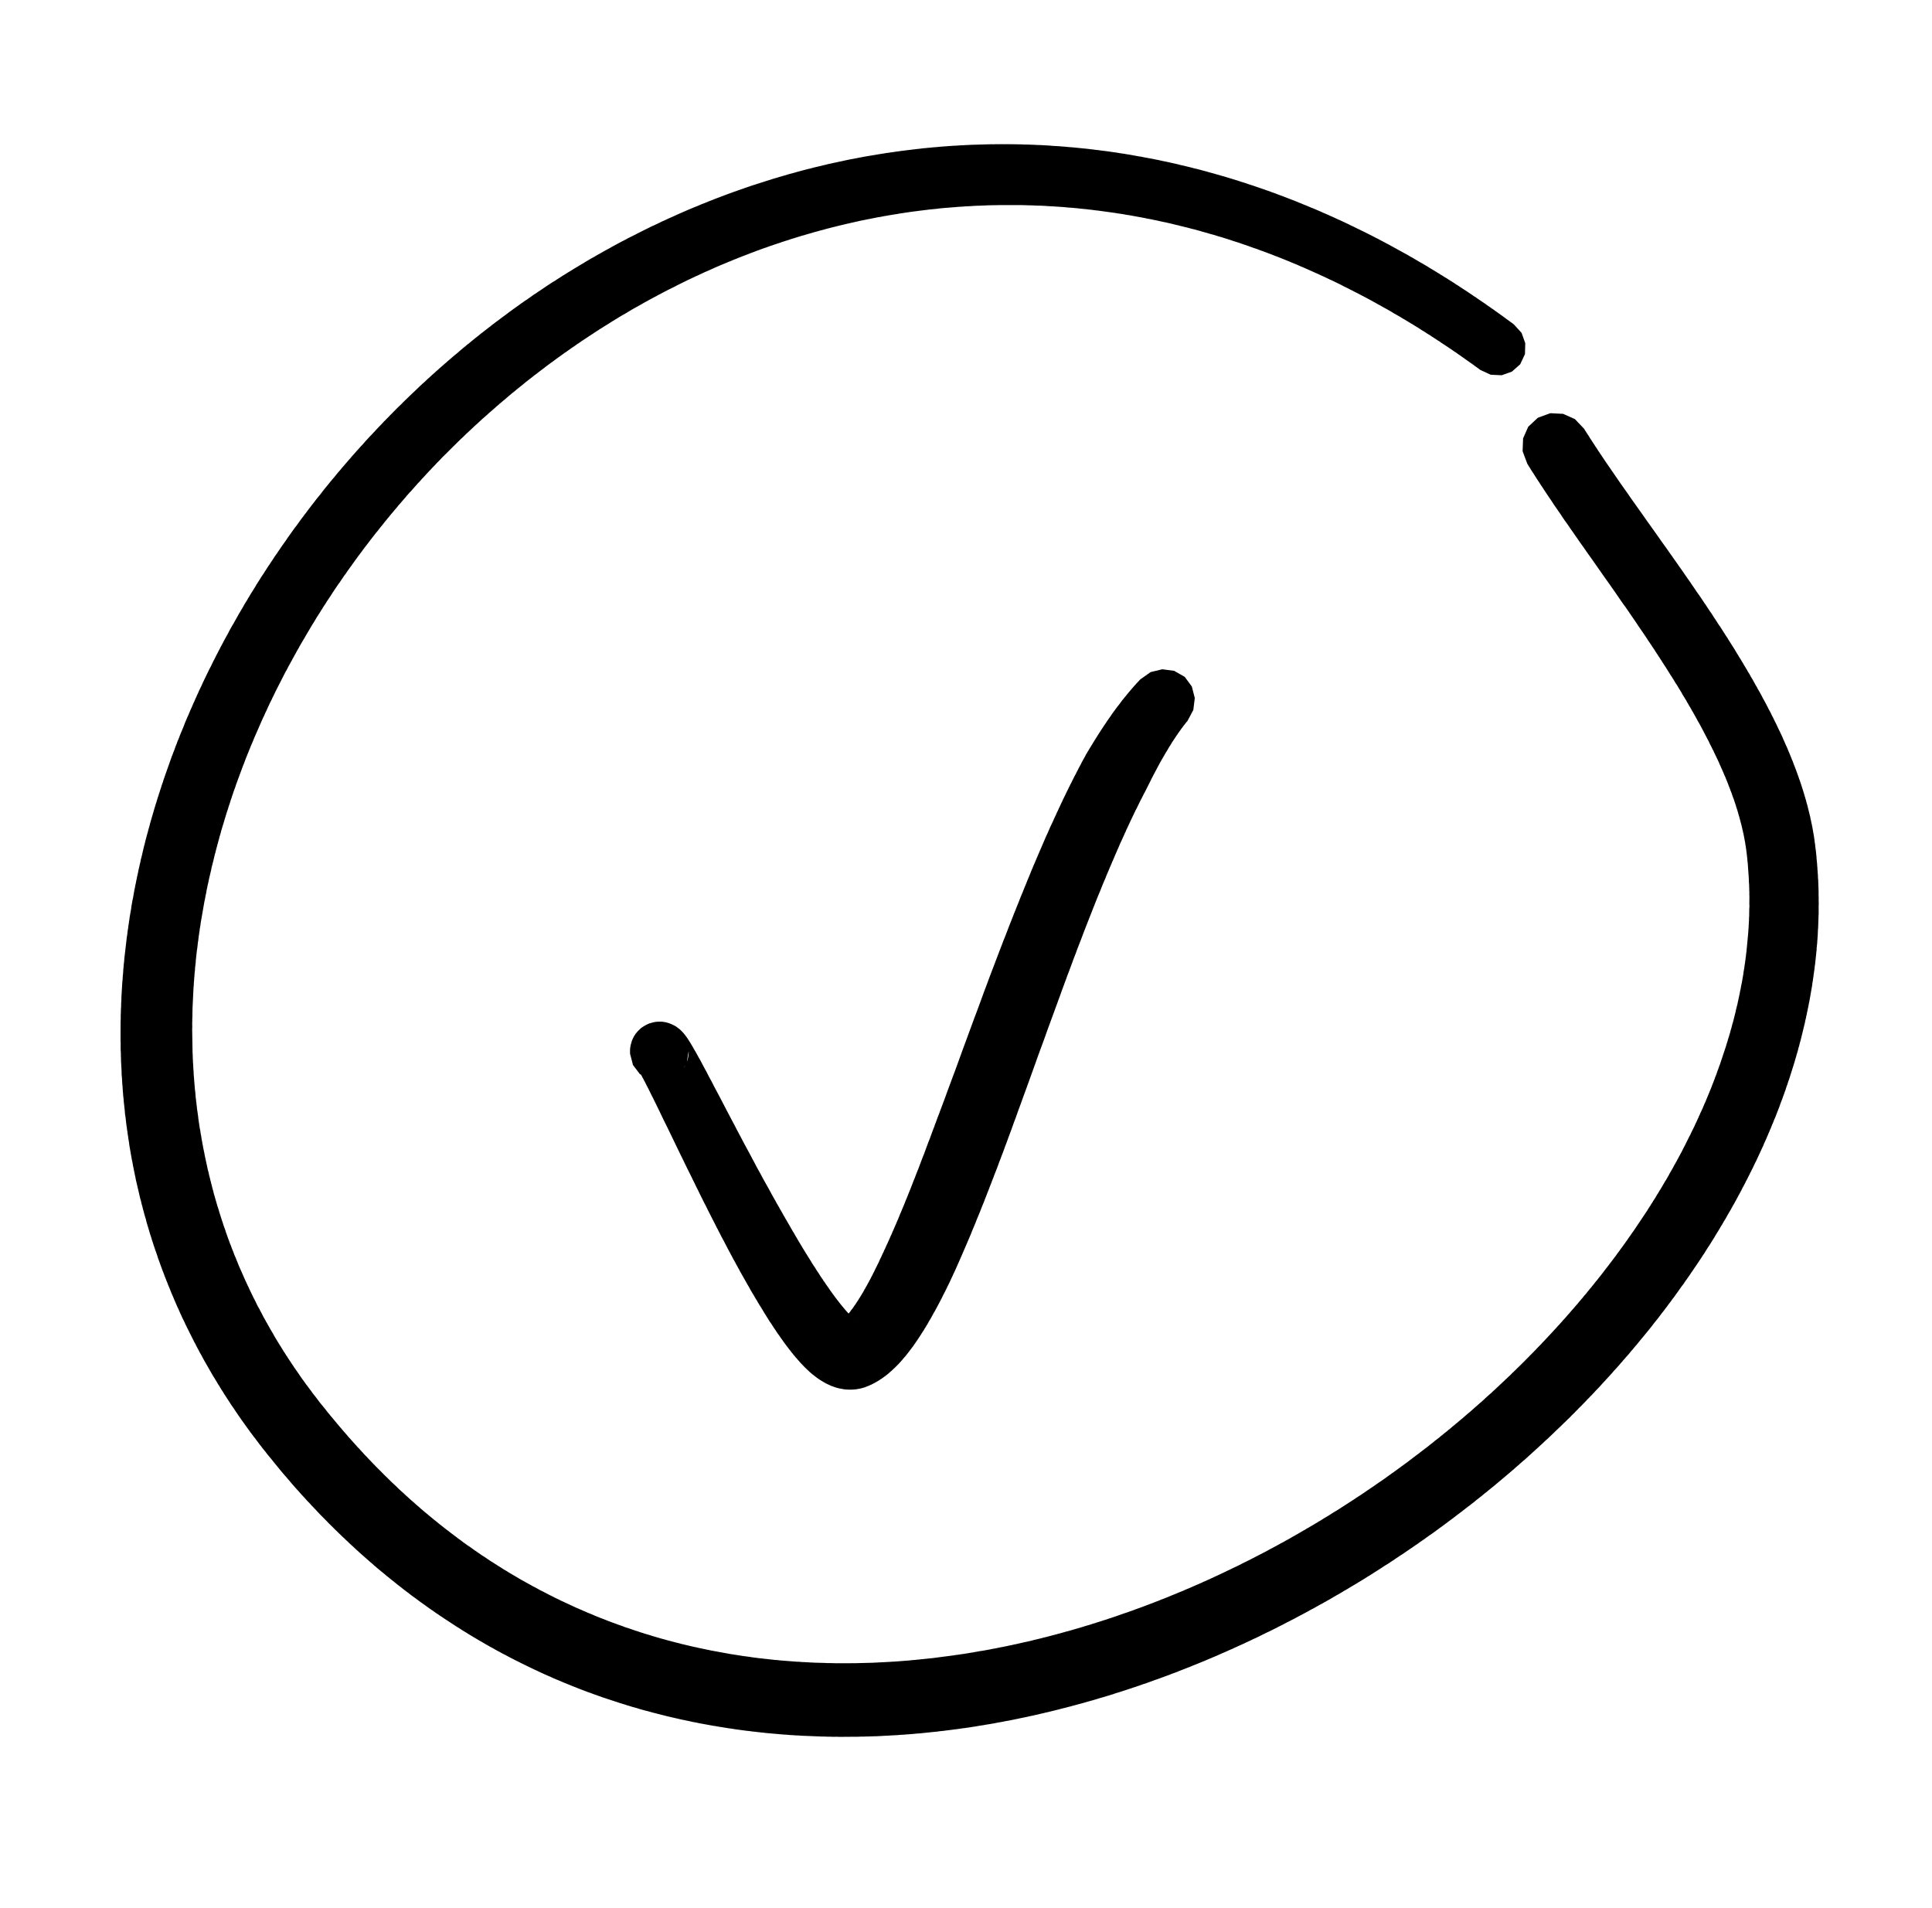 <svg width="163" height="161" viewBox="0 0 163 161" fill="none" xmlns="http://www.w3.org/2000/svg">
<path fill-rule="evenodd" clip-rule="evenodd" d="M99.06 56.598L99.943 57.102L99.951 57.104L100.552 57.918L100.803 58.894L100.678 59.902L100.19 60.819L100.136 60.885L100.084 60.942L100.04 61.001L99.996 61.06L99.942 61.126L99.898 61.185L99.844 61.25L99.8 61.309L99.755 61.377L99.701 61.442L99.657 61.501L99.612 61.569L99.557 61.642L99.511 61.709L99.466 61.776L99.412 61.842L99.365 61.917L99.32 61.984L99.265 62.058L99.219 62.126L99.173 62.2L99.126 62.276L99.071 62.35L99.024 62.425L98.977 62.5L98.922 62.574L98.875 62.649L98.827 62.733L98.78 62.808L98.732 62.892L98.677 62.965L98.628 63.049L98.58 63.132L98.532 63.215L98.484 63.298L98.435 63.382L98.379 63.464L98.331 63.547L98.282 63.631L98.234 63.714L98.184 63.806L98.136 63.889L98.078 63.979L98.03 64.062L97.98 64.154L97.93 64.245L97.882 64.329L97.832 64.421L97.783 64.512L97.733 64.603L97.683 64.695L97.632 64.795L97.583 64.886L97.533 64.978L97.482 65.077L97.432 65.169L97.381 65.269L97.331 65.36L97.28 65.46L97.229 65.559L97.179 65.651L97.128 65.75L97.085 65.851L97.034 65.951L96.983 66.051L96.932 66.15L96.881 66.25L96.828 66.358L96.788 66.443L96.777 66.457L96.726 66.557L96.675 66.657L96.623 66.764L96.571 66.864L96.511 66.97L96.46 67.07L96.407 67.178L96.355 67.286L96.303 67.385L96.243 67.492L96.19 67.599L96.138 67.707L96.085 67.815L96.033 67.923L95.98 68.031L95.928 68.138L95.875 68.246L95.814 68.352L95.76 68.468L95.708 68.576L95.654 68.692L95.601 68.8L95.549 68.907L95.495 69.023L95.441 69.139L95.388 69.247L95.335 69.363L95.281 69.479L95.227 69.594L95.173 69.71L95.119 69.826L95.065 69.942L95.012 70.05L94.965 70.175L94.903 70.29L94.857 70.407L94.803 70.523L94.749 70.639L94.694 70.763L94.64 70.879L94.585 71.003L94.531 71.119L94.477 71.235L94.374 71.484L94.265 71.724L94.164 71.965L94.053 72.213L93.951 72.463L93.84 72.711L93.737 72.96L93.627 73.209L93.523 73.466L93.411 73.722L93.308 73.972L93.247 74.128L93.204 74.23L93.092 74.485L92.988 74.743L92.883 75.009L92.779 75.266L92.665 75.531L92.561 75.789L92.456 76.054L92.351 76.32L92.245 76.586L92.14 76.852L92.033 77.126L91.928 77.391L91.821 77.665L91.716 77.931L91.609 78.205L91.502 78.479L91.395 78.753L91.298 79.02L91.19 79.302L91.083 79.576L90.976 79.85L90.87 80.124L90.77 80.407L90.663 80.681L90.556 80.955L90.456 81.238L90.348 81.52L90.249 81.796L90.141 82.078L90.033 82.359L89.933 82.643L89.825 82.925L89.726 83.201L89.618 83.483L89.518 83.766L89.418 84.05L89.308 84.34L89.208 84.623L89.065 85.008L89 85.189L88.792 85.754L88.582 86.328L88.374 86.893L88.174 87.46L87.964 88.034L87.756 88.599L87.548 89.165L87.348 89.732L86.94 90.865L86.531 91.997L86.325 92.555L86.126 93.113L85.919 93.671L85.721 94.23L85.515 94.779L85.317 95.338L85.113 95.879L85.014 96.154L84.915 96.43L84.81 96.695L84.712 96.971L84.678 97.065L84.614 97.238L84.509 97.504L84.412 97.771L84.306 98.037L84.209 98.304L84.112 98.572L84.007 98.837L83.903 99.095L83.806 99.362L83.702 99.62L83.606 99.879L83.502 100.137L83.406 100.395L83.302 100.653L83.208 100.904L83.104 101.162L83.01 101.413L82.907 101.662L82.805 101.912L82.71 102.163L82.608 102.412L82.507 102.654L82.404 102.903L82.311 103.146L82.21 103.387L82.109 103.629L82.008 103.87L81.915 104.113L81.815 104.346L81.715 104.58L81.616 104.813L81.516 105.046L81.416 105.28L81.318 105.505L81.218 105.738L81.12 105.963L81.022 106.188L80.924 106.413L80.827 106.63L80.73 106.847L80.632 107.073L80.536 107.282L80.484 107.389L80.431 107.497L80.387 107.606L80.334 107.714L80.282 107.822L80.239 107.923L80.186 108.031L80.143 108.132L80.092 108.231L80.091 108.239L80.04 108.339L79.987 108.447L79.936 108.546L79.893 108.648L79.842 108.747L79.791 108.847L79.738 108.955L79.687 109.054L79.636 109.154L79.586 109.245L79.535 109.345L79.492 109.446L79.441 109.546L79.391 109.638L79.34 109.737L79.289 109.837L79.24 109.928L79.189 110.028L79.139 110.119L79.089 110.211L79.038 110.311L78.988 110.402L78.939 110.493L78.889 110.585L78.839 110.677L78.781 110.767L78.732 110.858L78.682 110.95L78.632 111.041L78.583 111.133L78.533 111.224L78.484 111.308L78.427 111.397L78.378 111.481L78.329 111.573L78.281 111.656L78.231 111.748L78.174 111.829L78.126 111.913L78.078 111.996L78.021 112.078L77.972 112.169L77.923 112.253L77.868 112.327L77.82 112.41L77.763 112.492L77.715 112.575L77.659 112.657L77.612 112.732L77.555 112.815L77.509 112.89L77.452 112.972L77.405 113.047L77.349 113.129L77.294 113.203L77.247 113.278L77.191 113.36L77.135 113.434L77.089 113.509L77.034 113.583L76.978 113.656L76.923 113.73L76.868 113.804L76.815 113.87L76.76 113.944L76.705 114.017L76.65 114.091L76.596 114.157L76.541 114.23L76.487 114.296L76.432 114.37L76.379 114.436L76.317 114.5L76.263 114.565L76.2 114.637L76.146 114.703L76.093 114.769L76.031 114.833L75.977 114.899L75.916 114.963L75.854 115.027L75.8 115.093L75.74 115.149L75.678 115.213L75.616 115.277L75.556 115.333L75.494 115.397L75.433 115.453L75.364 115.516L75.303 115.572L75.241 115.636L75.173 115.691L75.112 115.747L75.044 115.801L74.982 115.865L74.913 115.92L74.845 115.974L74.776 116.029L74.708 116.084L74.641 116.13L74.564 116.183L74.495 116.238L74.419 116.291L74.351 116.337L74.276 116.382L74.238 116.408L74.199 116.435L74.161 116.462L74.123 116.488L74.086 116.506L74.047 116.533L74.001 116.558L73.964 116.577L73.925 116.603L73.888 116.621L73.842 116.646L73.803 116.673L73.767 116.691L73.721 116.708L73.683 116.735L73.638 116.752L73.6 116.778L73.555 116.795L73.516 116.822L73.471 116.839L73.426 116.855L73.389 116.874L73.342 116.899L73.297 116.916L73.252 116.933L73.207 116.95L73.162 116.966L73.115 116.991L73.062 117.007L73.017 117.024L72.962 117.047L72.909 117.063L72.855 117.078L72.802 117.094L72.749 117.109L72.695 117.124L72.642 117.14L72.59 117.147L72.537 117.163L72.477 117.168L72.424 117.184L72.371 117.191L72.32 117.198L72.268 117.206L72.206 117.22L72.156 117.219L72.104 117.226L72.052 117.233L71.992 117.239L71.941 117.239L71.891 117.238L71.839 117.245L71.789 117.244L71.738 117.243L71.68 117.241L71.619 117.247L71.528 117.238L71.427 117.237L71.328 117.227L71.236 117.219L71.138 117.201L71.048 117.184L70.95 117.167L70.86 117.15L70.77 117.134L70.69 117.11L70.601 117.086L70.521 117.063L70.44 117.04L70.353 117.007L70.282 116.978L70.202 116.955L70.123 116.924L70.052 116.894L69.983 116.856L69.912 116.826L69.841 116.797L69.772 116.759L69.701 116.729L69.64 116.693L69.571 116.655L69.51 116.619L69.448 116.582L69.387 116.546L69.326 116.51L69.265 116.474L69.204 116.437L69.144 116.393L69.091 116.358L69.03 116.322L68.978 116.279L68.917 116.242L68.865 116.199L68.814 116.156L68.761 116.122L68.709 116.079L68.658 116.036L68.605 116.001L68.553 115.958L68.501 115.915L68.45 115.872L68.398 115.829L68.355 115.788L68.303 115.745L68.253 115.694L68.21 115.652L68.158 115.609L68.115 115.568L68.065 115.517L68.013 115.474L67.971 115.424L67.928 115.383L67.876 115.34L67.834 115.29L67.784 115.24L67.74 115.198L67.698 115.148L67.648 115.097L67.605 115.056L67.563 115.006L67.513 114.955L67.471 114.906L67.429 114.856L67.387 114.807L67.337 114.756L67.295 114.706L67.253 114.656L67.211 114.607L67.16 114.556L67.118 114.506L67.078 114.449L67.036 114.399L66.986 114.348L66.944 114.298L66.903 114.241L66.861 114.191L66.812 114.132L66.77 114.082L66.73 114.024L66.688 113.975L66.647 113.917L66.599 113.858L66.556 113.809L66.516 113.751L66.475 113.693L66.427 113.634L66.385 113.585L66.344 113.527L66.303 113.469L66.255 113.41L66.214 113.352L66.174 113.294L66.084 113.177L66.004 113.054L65.915 112.937L65.827 112.812L65.748 112.689L65.658 112.572L65.57 112.447L65.484 112.314L65.404 112.19L65.316 112.065L65.23 111.932L65.143 111.799L65.057 111.666L64.969 111.541L64.882 111.408L64.797 111.266L64.711 111.133L64.626 110.992L64.539 110.859L64.454 110.718L64.369 110.576L64.284 110.435L64.199 110.294L64.105 110.151L64.02 110.01L63.935 109.868L63.852 109.719L63.758 109.576L63.675 109.427L63.591 109.278L63.498 109.135L63.414 108.985L63.322 108.835L63.24 108.677L63.156 108.528L63.064 108.377L62.981 108.227L62.89 108.068L62.807 107.919L62.716 107.76L62.626 107.601L62.542 107.452L62.452 107.293L62.369 107.135L62.279 106.976L62.197 106.819L62.106 106.66L62.024 106.503L61.934 106.343L61.843 106.184L61.762 106.019L61.672 105.86L61.59 105.702L61.501 105.535L61.418 105.377L61.379 105.312L61.329 105.211L61.247 105.053L61.158 104.886L61.077 104.72L60.987 104.561L60.898 104.394L60.816 104.236L60.735 104.071L60.646 103.904L60.565 103.738L60.474 103.579L60.394 103.414L60.313 103.248L60.224 103.081L60.06 102.758L59.891 102.425L59.727 102.102L59.566 101.771L59.395 101.446L59.233 101.115L59.07 100.792L58.915 100.47L58.752 100.147L58.597 99.825L58.441 99.512L58.286 99.19L58.129 98.877L57.973 98.563L57.824 98.259L57.675 97.947L57.526 97.643L57.376 97.339L57.09 96.751L56.812 96.172L56.278 95.069L56.015 94.543L55.774 94.038L55.657 93.79L55.538 93.551L55.427 93.321L55.315 93.091L55.208 92.879L55.103 92.658L54.995 92.454L54.896 92.252L54.803 92.059L54.708 91.874L54.621 91.699L54.532 91.531L54.451 91.366L54.413 91.292L54.375 91.218L54.33 91.142L54.3 91.07L54.261 91.004L54.222 90.939L54.191 90.874L54.16 90.81L54.127 90.754L54.095 90.697L54.09 90.68L53.982 90.618L53.406 89.859L53.158 88.909L53.155 88.875L53.158 88.808L53.153 88.74L53.158 88.666L53.154 88.589L53.162 88.499L53.17 88.4L53.19 88.286L53.213 88.156L53.255 88.013L53.301 87.845L53.376 87.658L53.479 87.45L53.629 87.218L53.8 87.014L53.952 86.866L54.084 86.739L54.237 86.633L54.407 86.53L54.584 86.436L54.767 86.352L54.963 86.296L55.149 86.246L55.34 86.214L55.571 86.197L55.865 86.201L56.169 86.248L56.419 86.319L56.624 86.398L56.804 86.481L56.951 86.558L57.073 86.631L57.169 86.707L57.259 86.774L57.334 86.829L57.399 86.891L57.457 86.944L57.507 86.995L57.551 87.037L57.593 87.086L57.636 87.127L57.671 87.168L57.699 87.206L57.726 87.245L57.762 87.276L57.789 87.315L57.816 87.353L57.857 87.411L57.906 87.47L57.953 87.537L57.994 87.595L58.034 87.653L58.073 87.719L58.106 87.775L58.146 87.832L58.185 87.898L58.226 87.956L58.265 88.022L58.304 88.088L58.343 88.153L58.383 88.219L58.42 88.293L58.468 88.361L58.505 88.434L58.551 88.51L58.589 88.584L58.635 88.659L58.681 88.735L58.726 88.818L58.772 88.894L58.816 88.977L58.867 89.07L58.956 89.237L59.06 89.416L59.163 89.602L59.264 89.797L59.372 90.001L59.48 90.205L59.596 90.41L59.709 90.632L59.822 90.854L59.944 91.077L60.072 91.31L60.19 91.55L60.317 91.791L60.584 92.292L60.857 92.811L61.426 93.904L61.724 94.47L62.029 95.045L62.179 95.341L62.339 95.638L62.498 95.935L62.656 96.241L62.815 96.538L62.981 96.845L63.147 97.152L63.312 97.459L63.477 97.773L63.643 98.08L63.807 98.396L63.98 98.712L64.154 99.02L64.319 99.335L64.492 99.652L64.666 99.96L64.846 100.278L65.019 100.595L65.101 100.752L65.192 100.911L65.275 101.061L65.366 101.22L65.456 101.378L65.539 101.536L65.63 101.687L65.721 101.846L65.803 102.003L65.895 102.154L65.986 102.313L66.069 102.463L66.159 102.622L66.212 102.707L66.243 102.771L66.335 102.922L66.425 103.081L66.509 103.23L66.601 103.381L66.685 103.531L66.775 103.69L66.859 103.839L66.952 103.982L67.036 104.131L67.119 104.28L67.211 104.431L67.295 104.58L67.38 104.722L67.472 104.873L67.557 105.014L67.642 105.155L67.726 105.304L67.819 105.448L67.904 105.589L67.989 105.73L68.076 105.863L68.161 106.004L68.247 106.138L68.332 106.279L68.419 106.412L68.496 106.552L68.582 106.684L68.669 106.818L68.757 106.943L68.835 107.074L68.921 107.208L69.001 107.331L69.089 107.456L69.168 107.588L69.247 107.711L69.328 107.827L69.416 107.952L69.488 108.074L69.577 108.19L69.65 108.304L69.731 108.42L69.812 108.535L69.894 108.65L69.968 108.757L70.041 108.87L70.124 108.978L70.198 109.083L70.272 109.189L70.348 109.287L70.422 109.392L70.498 109.49L70.574 109.588L70.642 109.684L70.719 109.773L70.787 109.87L70.822 109.91L70.856 109.958L70.891 109.998L70.925 110.046L70.96 110.086L70.995 110.125L71.029 110.174L71.064 110.214L71.099 110.254L71.135 110.293L71.162 110.332L71.197 110.372L71.232 110.412L71.267 110.452L71.294 110.49L71.33 110.53L71.358 110.56L71.393 110.6L71.422 110.631L71.449 110.67L71.486 110.701L71.513 110.74L71.541 110.77L71.57 110.8L71.591 110.821L71.621 110.793L71.653 110.757L71.686 110.713L71.718 110.676L71.751 110.632L71.775 110.587L71.808 110.542L71.842 110.498L71.883 110.455L71.916 110.411L71.949 110.367L71.983 110.314L72.016 110.27L72.051 110.218L72.085 110.165L72.12 110.113L72.162 110.062L72.197 110.01L72.231 109.957L72.267 109.897L72.301 109.844L72.337 109.784L72.38 109.733L72.416 109.672L72.451 109.612L72.487 109.551L72.531 109.492L72.567 109.432L72.603 109.371L72.641 109.303L72.684 109.244L72.722 109.175L72.759 109.106L72.803 109.047L72.84 108.979L72.878 108.91L72.915 108.842L72.954 108.765L72.999 108.698L73.036 108.629L73.075 108.552L73.12 108.485L73.159 108.408L73.198 108.332L73.235 108.263L73.282 108.187L73.32 108.111L73.359 108.034L73.406 107.959L73.446 107.874L73.485 107.797L73.524 107.72L73.572 107.637L73.611 107.56L73.651 107.475L73.691 107.39L73.739 107.307L73.779 107.222L73.819 107.137L73.859 107.052L73.9 106.967L73.948 106.884L73.988 106.799L74.029 106.706L74.078 106.623L74.119 106.53L74.159 106.445L74.201 106.352L74.242 106.259L74.284 106.166L74.332 106.083L74.374 105.989L74.416 105.888L74.458 105.795L74.508 105.704L74.549 105.611L74.551 105.603L74.592 105.51L74.634 105.417L74.683 105.325L74.726 105.224L74.769 105.123L74.811 105.03L74.862 104.93L74.905 104.829L74.946 104.736L75.04 104.535L75.128 104.325L75.222 104.124L75.309 103.914L75.404 103.705L75.492 103.495L75.587 103.286L75.676 103.067L75.773 102.85L75.861 102.631L75.951 102.405L76.048 102.188L76.138 101.961L76.237 101.736L76.327 101.509L76.418 101.275L76.518 101.041L76.608 100.815L76.7 100.58L76.801 100.339L76.892 100.104L76.985 99.861L77.078 99.618L77.179 99.377L77.272 99.134L77.365 98.891L77.468 98.641L77.562 98.391L77.656 98.139L77.751 97.888L77.845 97.638L77.948 97.388L78.043 97.129L78.139 96.87L78.235 96.611L78.331 96.351L78.435 96.094L78.53 95.835L78.628 95.567L78.723 95.308L78.829 95.043L78.885 94.868L78.926 94.775L79.023 94.508L79.12 94.241L79.226 93.975L79.323 93.708L79.527 93.167L79.731 92.626L79.928 92.075L80.133 91.525L80.34 90.968L80.546 90.419L80.754 89.853L81.16 88.729L81.577 87.598L81.785 87.032L81.993 86.467L82.203 85.893L82.421 85.321L82.629 84.756L82.839 84.182L83.048 83.608L83.266 83.036L83.331 82.855L83.476 82.463L83.584 82.18L83.693 81.89L83.802 81.608L83.91 81.326L84.019 81.036L84.128 80.754L84.237 80.464L84.345 80.182L84.454 79.9L84.562 79.618L84.671 79.328L84.788 79.047L84.896 78.765L85.004 78.483L85.112 78.201L85.221 77.919L85.337 77.639L85.445 77.357L85.553 77.075L85.67 76.794L85.776 76.52L85.893 76.24L86 75.966L86.108 75.684L86.223 75.412L86.339 75.131L86.446 74.857L86.561 74.585L86.668 74.311L86.782 74.039L86.897 73.766L87.004 73.492L87.119 73.22L87.234 72.948L87.348 72.683L87.463 72.411L87.576 72.146L87.69 71.882L87.734 71.773L87.803 71.618L87.917 71.354L88.03 71.09L88.144 70.825L88.257 70.561L88.378 70.306L88.49 70.05L88.603 69.786L88.724 69.531L88.844 69.277L88.956 69.02L89.075 68.774L89.132 68.642L89.187 68.517L89.251 68.395L89.306 68.271L89.361 68.147L89.426 68.016L89.482 67.893L89.537 67.769L89.601 67.646L89.656 67.522L89.711 67.398L89.775 67.275L89.829 67.159L89.892 67.037L89.948 66.913L90.011 66.79L90.065 66.675L90.129 66.552L90.184 66.428L90.246 66.314L90.302 66.19L90.364 66.075L90.427 65.953L90.481 65.837L90.543 65.722L90.599 65.599L90.661 65.484L90.723 65.37L90.785 65.255L90.84 65.131L90.901 65.025L90.965 64.903L91.018 64.787L91.079 64.68L91.141 64.566L91.203 64.452L91.257 64.335L91.319 64.221L91.382 64.107L91.442 64L91.504 63.886L91.565 63.78L91.619 63.664L91.631 63.641L91.688 63.559L91.75 63.445L91.819 63.34L91.88 63.234L91.94 63.127L92.009 63.023L92.07 62.917L92.139 62.812L92.199 62.705L92.268 62.6L92.329 62.494L92.398 62.389L92.457 62.291L92.526 62.187L92.587 62.08L92.654 61.984L92.715 61.877L92.782 61.781L92.851 61.676L92.911 61.578L92.978 61.481L93.047 61.376L93.106 61.278L93.174 61.182L93.241 61.085L93.309 60.988L93.368 60.89L93.435 60.794L93.503 60.697L93.57 60.6L93.636 60.512L93.704 60.415L93.762 60.325L93.829 60.228L93.897 60.132L93.963 60.043L94.029 59.955L94.096 59.858L94.162 59.77L94.228 59.681L94.294 59.592L94.368 59.505L94.435 59.417L94.501 59.328L94.567 59.24L94.633 59.151L94.699 59.062L94.773 58.976L94.838 58.895L94.904 58.807L94.977 58.728L95.043 58.639L95.107 58.559L95.18 58.48L95.246 58.391L95.319 58.312L95.383 58.232L95.456 58.153L95.521 58.073L95.594 57.994L95.658 57.913L95.731 57.834L95.804 57.755L95.867 57.683L95.94 57.604L96.013 57.526L96.084 57.455L96.149 57.374L96.219 57.311L97.075 56.705L98.062 56.466L99.06 56.598ZM72.386 111.536L72.347 111.521L72.363 111.524L72.378 111.535L72.348 111.513L72.37 111.533L72.34 111.511L72.371 111.525L72.332 111.51L72.347 111.521L72.362 111.532L72.34 111.511L72.355 111.522L72.378 111.535L72.347 111.521L72.363 111.524L72.378 111.535L72.355 111.522L72.371 111.525L72.386 111.536ZM72.332 111.51L72.34 111.511L72.324 111.508L72.332 111.51ZM57.686 90.087L57.741 90.013L57.84 89.83L57.686 90.087ZM58.096 88.703L57.955 89.558L57.998 89.457L58.031 89.32L58.06 89.2L58.078 89.094L58.093 89.013L58.097 88.938L58.102 88.864L58.1 88.872L58.103 88.805L58.101 88.822L58.102 88.763L58.101 88.771L58.101 88.721L58.098 88.737L58.099 88.687L58.096 88.703Z" fill="black"/>
<path fill-rule="evenodd" clip-rule="evenodd" d="M85.199 12.167L85.397 12.17L85.596 12.172L85.795 12.175L86.003 12.18L86.202 12.182L86.399 12.194L86.598 12.196L86.796 12.199L86.994 12.21L87.202 12.214L87.399 12.226L87.597 12.237L87.795 12.239L88.003 12.252L88.2 12.263L88.397 12.274L88.604 12.287L88.8 12.306L89.007 12.319L89.204 12.329L89.402 12.34L89.608 12.361L89.805 12.372L90.011 12.393L90.207 12.412L90.414 12.425L90.61 12.444L90.816 12.464L91.011 12.483L91.217 12.504L91.423 12.525L91.588 12.539L91.619 12.544L91.825 12.565L92.019 12.592L92.225 12.613L92.43 12.642L92.636 12.663L92.83 12.69L93.035 12.719L93.24 12.74L93.445 12.769L93.65 12.798L93.844 12.825L94.048 12.854L94.253 12.883L94.456 12.92L94.66 12.949L94.865 12.978L95.068 13.015L95.273 13.044L95.476 13.081L95.669 13.117L95.872 13.154L96.075 13.191L96.29 13.221L96.491 13.267L96.694 13.304L96.897 13.341L97.101 13.378L97.304 13.415L97.505 13.46L97.709 13.497L97.91 13.542L98.112 13.588L98.325 13.627L98.527 13.672L98.728 13.717L98.93 13.762L99.132 13.807L99.344 13.854L99.544 13.908L99.746 13.953L99.957 14L100.158 14.053L100.359 14.099L100.57 14.154L100.77 14.207L100.972 14.252L101.182 14.307L101.383 14.361L101.583 14.414L101.793 14.469L101.992 14.53L102.203 14.586L102.403 14.639L102.612 14.702L102.812 14.756L103.021 14.819L103.222 14.872L103.43 14.936L103.629 14.997L103.838 15.06L104.047 15.123L104.246 15.185L104.455 15.248L104.653 15.318L104.862 15.381L105.071 15.444L105.268 15.514L105.476 15.585L105.685 15.649L105.882 15.718L106.09 15.789L106.298 15.861L106.505 15.932L106.713 16.003L106.91 16.073L107.118 16.144L107.324 16.224L107.532 16.295L107.738 16.375L107.934 16.452L108.142 16.524L108.348 16.603L108.554 16.683L108.76 16.762L108.966 16.842L109.173 16.921L109.369 16.999L109.573 17.087L109.78 17.166L109.984 17.254L110.191 17.333L110.395 17.421L110.6 17.508L110.807 17.588L111.011 17.675L111.216 17.763L111.421 17.851L111.624 17.946L111.839 18.036L112.044 18.123L112.247 18.219L112.452 18.307L112.655 18.402L112.859 18.498L113.064 18.586L113.267 18.681L113.47 18.777L113.684 18.875L113.886 18.979L114.089 19.074L114.293 19.17L114.495 19.274L114.698 19.37L114.91 19.475L115.113 19.571L115.315 19.675L115.528 19.781L115.73 19.884L115.931 19.988L116.134 20.092L116.346 20.198L116.546 20.309L116.748 20.413L116.959 20.527L117.161 20.631L117.361 20.743L117.572 20.857L117.773 20.969L117.973 21.081L118.184 21.194L118.384 21.306L118.595 21.42L118.796 21.532L118.995 21.652L119.206 21.766L119.405 21.886L119.614 22.008L119.813 22.128L120.024 22.242L120.223 22.362L120.432 22.483L120.63 22.612L120.839 22.734L121.038 22.854L121.246 22.984L121.445 23.104L121.549 23.173L121.653 23.234L121.748 23.293L121.851 23.362L121.956 23.423L122.06 23.484L122.164 23.553L122.258 23.612L122.361 23.681L122.466 23.742L122.569 23.811L122.674 23.872L122.767 23.939L122.87 24.008L122.975 24.069L123.078 24.139L123.181 24.208L123.276 24.267L123.379 24.336L123.482 24.405L123.586 24.474L123.69 24.535L123.783 24.602L123.886 24.671L123.99 24.74L124.093 24.809L124.196 24.878L124.289 24.945L124.393 25.014L124.497 25.076L124.599 25.153L124.702 25.222L124.805 25.291L124.899 25.358L125.002 25.427L125.105 25.496L125.208 25.565L125.312 25.634L125.413 25.711L125.506 25.778L125.61 25.848L125.713 25.917L125.815 25.994L125.918 26.063L126.021 26.132L126.123 26.209L126.216 26.276L126.319 26.345L126.421 26.423L126.524 26.492L126.626 26.569L126.729 26.638L126.831 26.715L126.924 26.782L127.026 26.859L127.128 26.937L127.231 27.006L127.333 27.083L127.435 27.16L127.538 27.229L127.64 27.306L127.732 27.381L128.374 28.085L128.684 28.953L128.659 29.877L128.26 30.725L128.259 30.733L127.553 31.357L126.694 31.66L125.769 31.617L124.906 31.217L124.896 31.215L124.802 31.148L124.711 31.072L124.608 31.003L124.514 30.936L124.421 30.869L124.32 30.792L124.227 30.724L124.133 30.658L124.03 30.588L123.937 30.521L123.844 30.454L123.741 30.385L123.648 30.318L123.582 30.272L123.555 30.25L123.462 30.183L123.358 30.114L123.265 30.047L123.172 29.98L123.069 29.911L122.976 29.844L122.883 29.776L122.779 29.707L122.685 29.648L122.592 29.581L122.499 29.514L122.396 29.445L122.301 29.386L122.208 29.319L122.105 29.249L122.01 29.19L121.917 29.123L121.823 29.064L121.719 28.995L121.625 28.936L121.532 28.869L121.439 28.801L121.334 28.741L121.24 28.681L121.147 28.614L121.052 28.555L120.949 28.486L120.854 28.427L120.76 28.368L120.667 28.301L120.572 28.241L120.468 28.181L120.373 28.121L120.28 28.054L120.186 27.995L120.091 27.936L119.986 27.875L119.892 27.816L119.797 27.757L119.704 27.69L119.61 27.631L119.505 27.57L119.411 27.51L119.316 27.451L119.222 27.392L119.127 27.333L119.031 27.282L118.937 27.223L118.738 27.103L118.549 26.985L118.348 26.873L118.159 26.755L117.969 26.645L117.778 26.535L117.578 26.423L117.389 26.304L117.198 26.194L117.008 26.084L116.816 25.982L116.616 25.87L116.425 25.76L116.233 25.659L116.043 25.548L115.851 25.446L115.661 25.336L115.469 25.234L115.277 25.132L115.085 25.03L114.883 24.927L114.692 24.825L114.5 24.723L114.306 24.629L114.115 24.527L113.922 24.433L113.73 24.331L113.537 24.237L113.343 24.143L113.162 24.043L112.968 23.949L112.775 23.855L112.582 23.761L112.389 23.668L112.194 23.582L112.001 23.488L111.808 23.394L111.623 23.31L111.429 23.224L111.235 23.131L111.041 23.045L110.846 22.959L110.662 22.875L110.467 22.789L110.272 22.703L110.088 22.62L109.893 22.534L109.697 22.456L109.513 22.372L109.318 22.287L109.122 22.209L108.936 22.133L108.741 22.048L108.545 21.97L108.36 21.894L108.163 21.817L107.978 21.741L107.782 21.663L107.594 21.595L107.398 21.518L107.212 21.442L107.015 21.372L106.829 21.297L106.632 21.227L106.444 21.159L106.247 21.09L106.061 21.014L105.872 20.954L105.675 20.885L105.487 20.817L105.3 20.749L105.103 20.68L104.914 20.62L104.727 20.553L104.539 20.485L104.34 20.424L104.152 20.364L103.963 20.305L103.776 20.237L103.577 20.176L103.388 20.116L103.199 20.056L103.011 19.997L102.821 19.945L102.632 19.886L102.443 19.826L102.253 19.775L102.053 19.722L101.874 19.664L101.674 19.61L101.484 19.559L101.295 19.5L101.105 19.448L100.925 19.398L100.735 19.347L100.543 19.303L100.353 19.252L100.163 19.201L99.972 19.157L99.781 19.106L99.59 19.063L99.4 19.011L99.218 18.97L99.027 18.926L98.837 18.875L98.645 18.831L98.454 18.788L98.272 18.747L98.079 18.711L97.888 18.668L97.706 18.626L97.515 18.583L97.322 18.548L97.141 18.506L96.948 18.471L96.755 18.436L96.573 18.395L96.38 18.359L96.198 18.326L96.005 18.291L95.822 18.257L95.629 18.222L95.446 18.189L95.253 18.154L95.069 18.128L94.876 18.093L94.693 18.059L94.499 18.032L94.315 18.007L94.132 17.974L93.937 17.947L93.753 17.921L93.569 17.896L93.375 17.869L93.19 17.844L93.006 17.818L92.822 17.793L92.628 17.766L92.442 17.749L92.258 17.724L92.074 17.698L91.888 17.681L91.694 17.654L91.508 17.637L91.322 17.62L91.137 17.602L91.106 17.597L90.953 17.577L90.767 17.56L90.581 17.543L90.396 17.526L90.209 17.517L90.023 17.5L89.838 17.482L89.652 17.465L89.465 17.456L89.279 17.439L89.092 17.43L88.917 17.415L88.73 17.406L88.543 17.397L88.356 17.387L88.17 17.37L87.993 17.363L87.806 17.354L87.618 17.353L87.431 17.344L87.254 17.337L87.067 17.328L86.878 17.327L86.701 17.32L86.514 17.311L86.326 17.31L86.149 17.302L85.961 17.302L85.782 17.302L85.594 17.302L85.416 17.303L85.227 17.302L85.049 17.303L84.861 17.302L84.682 17.303L84.494 17.302L84.316 17.303L84.126 17.31L83.947 17.311L83.769 17.312L83.579 17.319L83.401 17.32L83.221 17.329L83.042 17.338L82.852 17.345L82.672 17.354L82.494 17.355L82.314 17.364L82.134 17.373L81.943 17.388L81.763 17.397L81.584 17.406L81.404 17.415L81.223 17.432L81.043 17.441L80.864 17.45L80.682 17.468L80.501 17.485L80.322 17.494L80.141 17.511L79.959 17.528L79.78 17.537L79.599 17.554L79.418 17.571L79.236 17.588L79.064 17.616L78.883 17.632L78.702 17.65L78.521 17.667L78.34 17.684L78.167 17.711L77.986 17.728L77.803 17.754L77.633 17.773L77.45 17.798L77.268 17.823L77.097 17.842L76.914 17.867L76.731 17.892L76.559 17.919L76.377 17.945L76.204 17.972L76.022 17.997L75.85 18.024L75.676 18.059L75.493 18.085L75.321 18.112L75.137 18.145L74.965 18.172L74.791 18.207L74.608 18.233L74.434 18.268L74.261 18.303L74.078 18.329L73.904 18.363L73.731 18.399L73.557 18.434L73.383 18.469L73.199 18.503L73.025 18.538L72.852 18.573L72.678 18.608L72.504 18.643L72.329 18.687L72.155 18.722L71.98 18.765L71.806 18.801L71.631 18.844L71.457 18.879L71.282 18.922L71.107 18.966L70.943 19.003L70.768 19.046L70.593 19.09L70.418 19.133L70.242 19.176L70.067 19.22L69.902 19.265L69.727 19.308L69.55 19.359L69.385 19.405L69.21 19.448L69.034 19.499L68.868 19.544L68.693 19.588L68.527 19.641L68.35 19.692L68.185 19.738L68.009 19.789L67.842 19.842L67.667 19.886L67.501 19.939L67.324 19.991L67.158 20.044L66.991 20.097L66.814 20.148L66.648 20.202L66.48 20.263L66.304 20.314L66.137 20.368L65.971 20.421L65.803 20.483L65.636 20.536L65.459 20.595L65.292 20.649L65.124 20.71L64.958 20.763L64.79 20.825L64.622 20.886L64.456 20.939L64.288 21.001L64.12 21.062L63.952 21.124L63.784 21.185L63.626 21.248L63.459 21.31L63.291 21.371L63.121 21.441L62.954 21.502L62.796 21.565L62.628 21.627L62.459 21.696L62.291 21.758L62.132 21.829L61.964 21.89L61.795 21.96L61.636 22.031L61.468 22.093L61.309 22.164L61.139 22.233L60.982 22.296L60.812 22.366L60.653 22.438L60.484 22.507L60.325 22.578L60.166 22.65L59.995 22.727L59.836 22.799L59.677 22.87L59.508 22.94L59.349 23.011L59.188 23.09L59.029 23.162L58.868 23.241L58.699 23.311L58.539 23.39L58.379 23.462L58.219 23.541L58.06 23.613L57.899 23.692L57.739 23.771L57.578 23.851L57.418 23.93L57.257 24.01L57.097 24.089L56.946 24.171L56.786 24.25L56.625 24.33L56.465 24.409L56.304 24.488L56.154 24.57L55.993 24.649L55.831 24.737L55.681 24.818L55.52 24.898L55.369 24.987L55.208 25.067L55.046 25.154L54.896 25.236L54.734 25.323L54.582 25.412L54.422 25.492L54.27 25.581L54.118 25.671L53.956 25.759L53.804 25.848L53.654 25.929L53.492 26.017L53.34 26.106L53.188 26.196L53.037 26.285L52.883 26.383L52.732 26.472L52.57 26.56L52.418 26.649L52.266 26.739L52.113 26.836L51.961 26.925L51.808 27.023L51.657 27.112L51.503 27.21L51.362 27.301L51.209 27.399L51.057 27.488L50.904 27.586L50.75 27.684L50.599 27.773L50.455 27.872L50.302 27.97L50.149 28.067L50.006 28.167L49.853 28.264L49.7 28.362L49.557 28.461L49.403 28.559L49.26 28.658L49.107 28.756L48.964 28.855L48.821 28.955L48.668 29.052L48.523 29.16L48.38 29.259L48.227 29.357L48.083 29.464L47.94 29.564L47.795 29.671L47.642 29.769L47.498 29.876L47.355 29.976L47.21 30.083L47.067 30.183L46.923 30.29L46.778 30.397L46.645 30.499L46.634 30.505L46.491 30.604L46.346 30.712L46.202 30.819L46.057 30.927L45.923 31.036L45.779 31.144L45.634 31.251L45.49 31.359L45.355 31.468L45.211 31.576L45.067 31.683L44.932 31.792L44.786 31.908L44.642 32.016L44.508 32.125L44.363 32.232L44.227 32.35L44.093 32.459L43.947 32.575L43.813 32.684L43.667 32.8L43.533 32.909L43.397 33.027L43.253 33.134L43.117 33.252L42.983 33.361L42.847 33.479L42.711 33.596L42.576 33.714L42.441 33.823L42.306 33.941L42.16 34.056L42.034 34.175L41.889 34.291L41.763 34.41L41.627 34.528L41.492 34.645L41.356 34.763L41.22 34.88L41.095 34.999L40.959 35.117L40.823 35.235L40.687 35.352L40.562 35.471L40.425 35.597L40.299 35.716L40.164 35.834L40.026 35.959L39.901 36.079L39.775 36.198L39.638 36.324L39.513 36.443L39.376 36.568L39.25 36.688L39.123 36.815L38.998 36.934L38.86 37.06L38.733 37.188L38.608 37.307L38.481 37.434L38.354 37.562L38.228 37.681L38.102 37.809L37.974 37.936L37.847 38.063L37.721 38.191L37.594 38.318L37.468 38.438L37.341 38.565L37.214 38.693L37.097 38.822L36.97 38.949L36.843 39.077L36.727 39.206L36.598 39.342L36.471 39.469L36.355 39.599L36.228 39.726L36.111 39.855L35.982 39.991L35.866 40.12L35.749 40.249L35.622 40.377L35.504 40.514L35.387 40.644L35.26 40.771L35.142 40.908L35.025 41.038L34.907 41.175L34.79 41.304L34.672 41.442L34.545 41.569L34.426 41.707L34.309 41.836L34.202 41.975L34.085 42.104L33.966 42.242L33.848 42.379L33.73 42.517L33.613 42.646L33.505 42.785L33.387 42.923L33.269 43.06L33.162 43.191L33.044 43.328L32.926 43.466L32.818 43.605L32.699 43.743L32.591 43.882L32.473 44.019L32.365 44.158L32.257 44.298L32.139 44.435L32.031 44.575L31.923 44.714L31.814 44.853L31.696 44.99L31.588 45.13L31.48 45.269L31.372 45.408L31.264 45.547L31.156 45.687L31.047 45.834L30.939 45.973L30.831 46.112L30.723 46.252L30.613 46.399L30.515 46.54L30.407 46.679L30.297 46.827L30.189 46.966L30.092 47.107L29.982 47.255L29.884 47.396L29.775 47.543L29.677 47.685L29.567 47.832L29.469 47.973L29.36 48.12L29.262 48.261L29.163 48.411L29.055 48.55L28.955 48.699L28.858 48.84L28.758 48.989L28.659 49.139L28.551 49.278L28.451 49.427L28.352 49.576L28.254 49.717L28.155 49.867L28.055 50.016L27.968 50.159L27.869 50.308L27.769 50.458L27.67 50.606L27.572 50.748L27.483 50.899L27.383 51.048L27.284 51.197L27.195 51.348L27.096 51.497L27.006 51.649L26.907 51.798L26.819 51.941L26.72 52.09L26.631 52.241L26.542 52.392L26.453 52.543L26.353 52.693L26.264 52.843L26.175 52.995L26.086 53.146L25.997 53.297L25.907 53.448L25.818 53.599L25.728 53.758L25.639 53.909L25.549 54.06L25.46 54.211L25.371 54.363L25.282 54.514L25.203 54.667L25.114 54.818L25.023 54.977L24.944 55.13L24.855 55.281L24.776 55.434L24.687 55.585L24.607 55.746L24.517 55.897L24.438 56.05L24.349 56.201L24.269 56.362L24.19 56.515L24.101 56.666L24.021 56.819L23.941 56.98L23.862 57.133L23.783 57.286L23.703 57.447L23.624 57.6L23.545 57.753L23.464 57.914L23.385 58.067L23.305 58.228L23.226 58.381L23.157 58.535L23.077 58.697L22.997 58.85L22.929 59.005L22.848 59.166L22.769 59.318L22.699 59.481L22.62 59.634L22.55 59.797L22.481 59.952L22.401 60.113L22.332 60.268L22.261 60.431L22.182 60.584L22.112 60.746L22.043 60.901L21.973 61.064L21.904 61.219L21.834 61.382L21.765 61.537L21.695 61.7L21.626 61.854L21.556 62.017L21.487 62.172L21.417 62.335L21.358 62.492L21.288 62.654L21.217 62.817L21.148 62.972L21.088 63.137L21.019 63.292L20.959 63.457L20.891 63.611L20.83 63.776L20.76 63.939L20.701 64.096L20.641 64.26L20.583 64.417L20.512 64.58L20.452 64.745L20.394 64.901L20.334 65.066L20.275 65.223L20.215 65.387L20.155 65.552L20.096 65.709L20.036 65.874L19.977 66.03L19.917 66.195L19.867 66.362L19.808 66.518L19.748 66.683L19.688 66.847L19.64 67.006L19.579 67.171L19.531 67.329L19.471 67.494L19.421 67.661L19.372 67.819L19.312 67.984L19.262 68.151L19.214 68.309L19.154 68.474L19.104 68.64L19.055 68.799L19.005 68.966L18.956 69.124L18.907 69.291L18.857 69.457L18.808 69.616L18.758 69.783L18.71 69.941L18.66 70.108L18.62 70.276L18.571 70.435L18.521 70.601L18.482 70.77L18.433 70.928L18.393 71.097L18.345 71.255L18.305 71.423L18.255 71.59L18.217 71.751L18.177 71.919L18.128 72.078L18.088 72.246L18.05 72.406L18.01 72.575L17.971 72.743L17.95 72.798L17.932 72.903L17.882 73.07L17.844 73.231L17.814 73.401L17.776 73.561L17.736 73.73L17.696 73.898L17.658 74.058L17.618 74.227L17.59 74.389L17.55 74.558L17.512 74.718L17.482 74.888L17.444 75.049L17.414 75.219L17.386 75.381L17.346 75.55L17.318 75.712L17.288 75.882L17.25 76.042L17.221 76.205L17.192 76.375L17.163 76.537L17.134 76.708L17.106 76.87L17.076 77.04L17.048 77.202L17.02 77.365L16.99 77.535L16.962 77.697L16.932 77.867L16.914 78.031L16.886 78.194L16.856 78.364L16.838 78.528L16.81 78.69L16.79 78.862L16.762 79.025L16.744 79.189L16.724 79.361L16.696 79.523L16.678 79.687L16.659 79.859L16.641 80.023L16.612 80.186L16.594 80.35L16.575 80.522L16.557 80.686L16.539 80.85L16.521 81.014L16.513 81.18L16.493 81.352L16.475 81.516L16.457 81.68L16.449 81.846L16.431 82.01L16.413 82.174L16.404 82.348L16.386 82.513L16.378 82.678L16.36 82.842L16.352 83.008L16.344 83.174L16.326 83.338L16.318 83.504L16.31 83.67L16.302 83.836L16.294 84.002L16.286 84.168L16.278 84.334L16.27 84.5L16.262 84.665L16.254 84.832L16.246 84.998L16.238 85.163L16.241 85.331L16.233 85.497L16.236 85.656L16.229 85.823L16.221 85.989L16.223 86.156L16.215 86.322L16.217 86.49L16.221 86.65L16.213 86.815L16.215 86.983L16.217 87.151L16.221 87.311L16.223 87.478L16.226 87.646L16.229 87.806L16.231 87.974L16.234 88.141L16.237 88.301L16.239 88.469L16.243 88.629L16.245 88.796L16.258 88.966L16.261 89.126L16.264 89.293L16.277 89.455L16.28 89.623L16.293 89.784L16.306 89.954L16.309 90.113L16.322 90.283L16.336 90.445L16.339 90.604L16.352 90.774L16.366 90.935L16.379 91.097L16.392 91.267L16.405 91.428L16.419 91.59L16.432 91.759L16.445 91.921L16.47 92.084L16.483 92.246L16.497 92.407L16.509 92.577L16.533 92.74L16.547 92.902L16.571 93.065L16.585 93.227L16.609 93.39L16.623 93.551L16.647 93.715L16.671 93.878L16.695 94.042L16.718 94.205L16.732 94.366L16.756 94.53L16.78 94.693L16.804 94.856L16.828 95.02L16.852 95.183L16.888 95.34L16.912 95.504L16.936 95.667L16.97 95.832L16.994 95.996L17.019 96.151L17.053 96.316L17.077 96.479L17.113 96.637L17.137 96.8L17.171 96.965L17.206 97.122L17.24 97.287L17.266 97.443L17.3 97.608L17.335 97.765L17.369 97.931L17.405 98.087L17.439 98.253L17.446 98.271L17.475 98.41L17.509 98.575L17.544 98.732L17.59 98.891L17.624 99.057L17.66 99.213L17.705 99.373L17.739 99.538L17.785 99.697L17.82 99.854L17.866 100.013L17.902 100.17L17.946 100.337L17.992 100.496L18.027 100.653L18.073 100.812L18.119 100.971L18.164 101.13L18.21 101.289L18.256 101.448L18.301 101.607L18.347 101.766L18.403 101.927L18.45 102.077L18.495 102.237L18.541 102.395L18.597 102.556L18.643 102.715L18.698 102.876L18.746 103.027L18.802 103.188L18.847 103.347L18.904 103.499L18.96 103.66L19.017 103.813L19.063 103.972L19.12 104.125L19.176 104.285L19.232 104.446L19.289 104.599L19.347 104.752L19.402 104.913L19.47 105.067L19.526 105.228L19.583 105.381L19.65 105.535L19.707 105.688L19.763 105.849L19.831 106.003L19.898 106.158L19.955 106.31L20.023 106.465L20.08 106.618L20.146 106.78L20.213 106.935L20.281 107.09L20.35 107.236L20.417 107.391L20.485 107.545L20.552 107.7L20.619 107.854L20.687 108.009L20.764 108.165L20.832 108.32L20.9 108.466L20.978 108.623L21.045 108.777L21.123 108.934L21.192 109.08L21.269 109.237L21.338 109.383L21.416 109.54L21.495 109.688L21.572 109.844L21.641 109.991L21.719 110.147L21.797 110.296L21.887 110.446L21.964 110.602L22.043 110.75L22.122 110.899L22.2 111.055L22.279 111.204L22.368 111.353L22.447 111.502L22.536 111.652L22.615 111.8L22.704 111.951L22.783 112.099L22.872 112.249L22.961 112.399L23.05 112.549L23.129 112.698L23.218 112.848L23.308 112.998L23.397 113.148L23.487 113.29L23.576 113.44L23.675 113.592L23.765 113.743L23.855 113.885L23.944 114.035L24.045 114.179L24.134 114.329L24.235 114.473L24.324 114.623L24.425 114.767L24.524 114.919L24.614 115.061L24.715 115.205L24.814 115.357L24.915 115.501L25.016 115.645L25.116 115.789L25.217 115.932L25.316 116.085L25.417 116.228L25.518 116.372L25.629 116.518L25.729 116.662L25.83 116.806L25.942 116.943L26.043 117.088L26.154 117.233L26.265 117.379L26.365 117.523L26.476 117.669L26.588 117.806L26.699 117.952L26.801 118.088L26.912 118.234L27.023 118.379L27.153 118.537L27.274 118.684L27.404 118.842L27.523 118.998L27.643 119.154L27.774 119.303L27.893 119.459L28.025 119.608L28.146 119.756L28.276 119.913L28.389 120.043L28.396 120.061L28.527 120.211L28.648 120.358L28.78 120.508L28.901 120.655L29.032 120.805L29.154 120.944L29.285 121.094L29.406 121.242L29.539 121.383L29.67 121.532L29.793 121.672L29.925 121.813L30.047 121.953L30.179 122.102L30.313 122.235L30.435 122.375L30.568 122.516L30.69 122.656L30.823 122.797L30.957 122.93L31.079 123.07L31.213 123.203L31.346 123.344L31.469 123.476L31.603 123.609L31.736 123.75L31.87 123.884L31.995 124.007L32.129 124.14L32.263 124.274L32.387 124.405L32.521 124.538L32.656 124.663L32.79 124.797L32.916 124.92L33.049 125.053L33.185 125.178L33.32 125.304L33.456 125.428L33.58 125.56L33.715 125.685L33.85 125.81L33.987 125.927L34.122 126.052L34.248 126.176L34.385 126.293L34.52 126.418L34.655 126.543L34.792 126.66L34.929 126.777L35.064 126.902L35.201 127.019L35.338 127.136L35.464 127.251L35.601 127.368L35.738 127.486L35.875 127.603L36.013 127.712L36.15 127.829L36.287 127.945L36.425 128.054L36.562 128.171L36.7 128.28L36.838 128.389L36.975 128.506L37.113 128.615L37.251 128.724L37.389 128.833L37.528 128.942L37.666 129.051L37.806 129.152L37.944 129.261L38.082 129.37L38.222 129.47L38.36 129.579L38.499 129.68L38.638 129.789L38.777 129.89L38.917 129.991L39.055 130.1L39.195 130.2L39.334 130.301L39.474 130.402L39.625 130.497L39.765 130.597L39.904 130.698L40.044 130.799L40.185 130.892L40.325 130.993L40.466 131.085L40.605 131.186L40.746 131.279L40.898 131.373L41.039 131.466L41.178 131.567L41.319 131.659L41.46 131.752L41.603 131.837L41.744 131.93L41.895 132.024L42.036 132.117L42.178 132.202L42.32 132.294L42.461 132.387L42.603 132.472L42.756 132.558L42.897 132.651L43.039 132.735L43.181 132.82L43.324 132.904L43.477 132.991L43.619 133.075L43.761 133.16L43.904 133.244L44.056 133.331L44.2 133.408L44.343 133.492L44.487 133.569L44.639 133.655L44.783 133.731L44.926 133.816L45.08 133.894L45.224 133.971L45.367 134.047L45.51 134.132L45.664 134.21L45.809 134.279L45.953 134.355L46.097 134.431L46.251 134.51L46.395 134.586L46.54 134.655L46.694 134.733L46.838 134.809L46.983 134.878L47.139 134.948L47.282 135.025L47.428 135.093L47.583 135.163L47.728 135.231L47.874 135.3L48.029 135.37L48.174 135.438L48.319 135.507L48.475 135.577L48.62 135.646L48.767 135.706L48.922 135.776L49.069 135.836L49.214 135.904L49.371 135.967L49.516 136.035L49.673 136.097L49.692 136.109L49.82 136.157L49.967 136.218L50.122 136.288L50.269 136.348L50.415 136.409L50.572 136.471L50.719 136.531L50.877 136.585L51.024 136.645L51.171 136.705L51.327 136.768L51.475 136.82L51.632 136.882L51.781 136.934L51.928 136.986L52.085 137.048L52.233 137.1L52.392 137.154L52.54 137.206L52.686 137.267L52.845 137.321L52.994 137.365L53.153 137.419L53.3 137.471L53.459 137.525L53.607 137.577L53.756 137.621L53.914 137.675L54.063 137.727L54.222 137.773L54.37 137.825L54.52 137.869L54.68 137.915L54.829 137.959L54.987 138.013L55.137 138.057L55.297 138.103L55.446 138.147L55.606 138.193L55.755 138.237L55.915 138.283L56.066 138.319L56.215 138.363L56.375 138.409L56.526 138.445L56.685 138.491L56.836 138.527L56.996 138.573L57.147 138.608L57.308 138.646L57.458 138.69L57.619 138.728L57.77 138.764L57.931 138.802L58.081 138.838L58.233 138.874L58.394 138.912L58.544 138.947L58.707 138.977L58.858 139.013L59.019 139.051L59.171 139.078L59.332 139.116L59.485 139.144L59.646 139.182L59.798 139.21L59.959 139.247L60.111 139.275L60.274 139.305L60.426 139.333L60.589 139.362L60.741 139.39L60.904 139.42L61.056 139.448L61.218 139.477L61.371 139.505L61.523 139.533L61.686 139.563L61.839 139.582L62.002 139.612L62.156 139.632L62.318 139.662L62.472 139.681L62.634 139.711L62.788 139.731L62.952 139.752L63.105 139.772L63.269 139.793L63.422 139.821L63.575 139.841L63.739 139.862L63.893 139.882L64.057 139.904L64.212 139.915L64.376 139.937L64.53 139.957L64.695 139.97L64.849 139.99L65.013 140.011L65.168 140.023L65.332 140.045L65.487 140.056L65.642 140.068L65.806 140.089L65.961 140.101L66.126 140.114L66.282 140.126L66.447 140.139L66.602 140.151L66.757 140.163L66.922 140.176L67.078 140.188L67.243 140.201L67.4 140.204L67.565 140.218L67.72 140.23L67.876 140.233L68.042 140.246L68.198 140.25L68.364 140.264L68.52 140.267L68.675 140.278L68.842 140.284L68.999 140.287L69.165 140.293L69.322 140.296L69.479 140.3L69.645 140.305L69.8 140.317L69.969 140.314L70.125 140.317L70.282 140.321L70.448 140.326L70.605 140.33L70.763 140.325L70.93 140.33L71.088 140.326L71.244 140.329L71.412 140.326L71.569 140.33L71.737 140.327L71.895 140.323L72.052 140.326L72.22 140.323L72.378 140.319L72.536 140.314L72.694 140.309L72.862 140.307L73.02 140.302L73.178 140.297L73.346 140.294L73.504 140.29L73.662 140.285L73.831 140.274L73.989 140.27L74.149 140.257L74.307 140.253L74.476 140.241L74.634 140.237L74.794 140.224L74.951 140.22L75.121 140.209L75.281 140.196L75.439 140.191L75.598 140.179L75.767 140.168L75.927 140.155L76.086 140.142L76.246 140.129L76.405 140.117L76.574 140.106L76.734 140.093L76.895 140.072L77.054 140.06L77.213 140.047L77.384 140.028L77.544 140.015L77.705 139.994L77.864 139.982L78.025 139.961L78.184 139.948L78.345 139.927L78.504 139.914L78.675 139.896L78.836 139.875L78.997 139.854L79.158 139.833L79.318 139.812L79.479 139.791L79.64 139.77L79.801 139.749L79.962 139.729L80.122 139.708L80.251 139.689L80.283 139.687L80.444 139.666L80.606 139.637L80.777 139.618L80.928 139.596L81.1 139.568L81.261 139.548L81.423 139.519L81.584 139.498L81.746 139.469L81.908 139.44L82.069 139.419L82.221 139.388L82.383 139.359L82.546 139.33L82.708 139.301L82.869 139.28L83.031 139.252L83.193 139.223L83.355 139.193L83.517 139.165L83.681 139.128L83.843 139.099L84.005 139.07L84.158 139.039L84.321 139.002L84.483 138.973L84.646 138.944L84.809 138.907L84.972 138.878L85.125 138.839L85.287 138.81L85.451 138.773L85.614 138.736L85.777 138.707L85.93 138.668L86.094 138.631L86.257 138.594L86.421 138.557L86.573 138.526L86.737 138.489L86.9 138.452L87.064 138.415L87.219 138.368L87.382 138.331L87.546 138.294L87.699 138.255L87.863 138.218L88.018 138.171L88.181 138.134L88.345 138.096L88.5 138.05L88.664 138.012L88.818 137.965L88.982 137.928L89.147 137.883L89.302 137.836L89.466 137.799L89.621 137.752L89.785 137.707L89.94 137.66L90.104 137.623L90.259 137.576L90.424 137.531L90.579 137.484L90.744 137.438L90.899 137.391L91.064 137.346L91.219 137.299L91.374 137.252L91.54 137.199L91.695 137.152L91.86 137.107L92.015 137.059L92.171 137.004L92.336 136.959L92.492 136.904L92.647 136.857L92.814 136.804L92.968 136.757L93.125 136.702L93.29 136.656L93.446 136.601L93.602 136.546L93.757 136.499L93.914 136.444L94.08 136.391L94.236 136.335L94.392 136.28L94.549 136.225L94.705 136.17L94.862 136.115L95.028 136.061L95.184 136.007L95.34 135.951L95.497 135.896L95.653 135.841L95.811 135.778L95.967 135.723L96.123 135.667L96.28 135.613L96.437 135.549L96.594 135.494L96.751 135.431L96.908 135.375L97.065 135.312L97.222 135.257L97.379 135.194L97.537 135.131L97.693 135.076L97.851 135.012L97.999 134.947L98.155 134.892L98.312 134.829L98.47 134.766L98.628 134.702L98.775 134.637L98.933 134.574L99.091 134.511L99.249 134.448L99.396 134.382L99.554 134.319L99.711 134.256L99.869 134.192L100.018 134.119L100.176 134.056L100.334 133.993L100.481 133.928L100.64 133.856L100.788 133.791L100.947 133.72L101.104 133.657L101.252 133.592L101.411 133.52L101.56 133.447L101.718 133.384L101.867 133.311L102.024 133.247L102.173 133.174L102.333 133.103L102.482 133.029L102.629 132.964L102.788 132.893L102.937 132.82L103.086 132.747L103.245 132.675L103.394 132.602L103.543 132.529L103.702 132.457L103.851 132.384L104 132.311L104.149 132.238L104.308 132.166L104.457 132.093L104.606 132.02L104.757 131.939L104.905 131.865L105.054 131.792L105.215 131.713L105.364 131.639L105.513 131.566L105.663 131.485L105.812 131.412L105.962 131.33L106.111 131.257L106.262 131.176L106.411 131.103L106.561 131.021L106.71 130.948L106.86 130.867L107.011 130.785L107.151 130.702L107.3 130.629L107.45 130.548L107.601 130.467L107.751 130.385L107.902 130.304L108.042 130.221L108.191 130.147L108.341 130.066L108.481 129.983L108.632 129.902L108.782 129.82L108.934 129.731L109.074 129.647L109.224 129.566L109.365 129.483L109.515 129.402L109.655 129.318L109.807 129.229L109.947 129.146L110.098 129.065L110.239 128.973L110.39 128.892L110.53 128.809L110.681 128.719L110.822 128.636L110.973 128.547L111.114 128.464L111.255 128.372L111.406 128.291L111.547 128.2L111.689 128.108L111.829 128.025L111.981 127.936L112.121 127.852L112.263 127.761L112.404 127.67L112.546 127.579L112.698 127.489L112.838 127.406L112.98 127.315L113.121 127.224L113.263 127.132L113.404 127.041L113.546 126.95L113.688 126.858L113.829 126.767L113.971 126.676L114.113 126.584L114.254 126.493L114.386 126.4L114.527 126.309L114.669 126.217L114.811 126.126L114.954 126.027L115.095 125.935L115.227 125.842L115.37 125.743L115.511 125.652L115.643 125.558L115.784 125.467L115.927 125.368L116.059 125.274L116.202 125.175L116.334 125.082L116.475 124.991L116.618 124.892L116.75 124.798L116.893 124.699L117.026 124.597L117.157 124.505L117.3 124.405L117.433 124.304L117.574 124.213L117.707 124.111L117.839 124.018L117.972 123.917L118.115 123.817L118.248 123.716L118.379 123.623L118.512 123.522L118.655 123.422L118.788 123.321L118.921 123.22L119.054 123.118L119.186 123.017L119.319 122.916L119.452 122.815L119.585 122.714L119.717 122.62L119.851 122.511L119.984 122.41L120.117 122.309L120.249 122.207L120.383 122.106L120.515 122.005L120.638 121.902L120.771 121.8L120.904 121.699L121.028 121.588L121.161 121.487L121.294 121.385L121.427 121.284L121.551 121.173L121.684 121.072L121.806 120.968L121.941 120.859L122.073 120.758L122.198 120.647L122.331 120.545L122.453 120.442L122.577 120.331L122.71 120.23L122.834 120.119L122.967 120.017L123.091 119.906L123.214 119.803L123.348 119.694L123.471 119.591L123.595 119.479L123.718 119.376L123.842 119.265L123.976 119.155L124.099 119.052L124.223 118.941L124.347 118.83L124.472 118.719L124.594 118.616L124.718 118.504L124.842 118.393L124.965 118.29L125.089 118.179L125.214 118.068L125.328 117.955L125.452 117.844L125.576 117.732L125.7 117.621L125.823 117.518L125.937 117.405L126.061 117.294L126.185 117.182L126.299 117.069L126.423 116.958L126.537 116.845L126.661 116.734L126.775 116.621L126.899 116.509L127.013 116.396L127.137 116.285L127.251 116.172L127.376 116.061L127.489 115.948L127.605 115.826L127.729 115.715L127.843 115.602L127.957 115.489L128.071 115.376L128.196 115.257L128.31 115.144L128.425 115.031L128.538 114.918L128.652 114.805L128.768 114.683L128.882 114.57L128.996 114.457L129.111 114.336L129.225 114.223L129.339 114.11L129.455 113.989L129.568 113.876L129.672 113.761L129.788 113.639L129.902 113.526L130.016 113.413L130.121 113.29L130.235 113.177L130.35 113.056L130.454 112.941L130.57 112.82L130.673 112.705L130.789 112.584L130.893 112.469L131.008 112.348L131.112 112.233L131.227 112.111L131.331 111.997L131.436 111.874L131.55 111.761L131.655 111.638L131.759 111.523L131.865 111.4L131.98 111.278L132.084 111.163L132.189 111.04L132.294 110.917L132.398 110.802L132.503 110.679L132.609 110.556L132.712 110.441L132.818 110.318L132.923 110.195L133.027 110.08L133.132 109.957L133.227 109.833L133.331 109.717L133.436 109.594L133.541 109.471L133.636 109.347L133.74 109.232L133.845 109.109L133.94 108.984L134.046 108.86L134.141 108.736L134.245 108.621L134.34 108.496L134.445 108.373L134.54 108.248L134.635 108.123L134.739 108.008L134.834 107.883L134.929 107.758L135.034 107.635L135.129 107.511L135.225 107.385L135.32 107.26L135.415 107.136L135.51 107.011L135.604 106.894L135.699 106.769L135.71 106.763L135.794 106.644L135.889 106.519L135.984 106.395L136.079 106.27L136.174 106.144L136.269 106.02L136.364 105.895L136.449 105.768L136.544 105.643L136.639 105.518L136.724 105.391L136.819 105.267L136.914 105.142L136.999 105.015L137.094 104.89L137.179 104.764L137.274 104.638L137.359 104.512L137.444 104.385L137.539 104.26L137.624 104.133L137.709 104.007L137.804 103.881L137.889 103.755L137.974 103.628L138.059 103.501L138.144 103.375L138.229 103.248L138.314 103.121L138.399 102.994L138.484 102.868L138.568 102.741L138.653 102.614L138.738 102.488L138.823 102.361L138.908 102.234L138.995 102.099L139.069 101.971L139.154 101.844L139.239 101.717L139.314 101.588L139.399 101.462L139.474 101.333L139.559 101.206L139.644 101.079L139.718 100.951L139.795 100.814L139.879 100.688L139.954 100.559L140.029 100.43L140.114 100.303L140.189 100.175L140.263 100.046L140.338 99.918L140.413 99.789L140.488 99.66L140.573 99.534L140.649 99.397L140.724 99.268L140.798 99.14L140.863 99.009L140.938 98.881L141.013 98.752L141.087 98.623L141.162 98.495L141.227 98.364L141.302 98.236L141.378 98.099L141.453 97.97L141.517 97.84L141.592 97.712L141.656 97.581L141.731 97.453L141.796 97.322L141.871 97.193L141.935 97.063L142 96.932L142.065 96.802L142.141 96.665L142.205 96.535L142.27 96.404L142.334 96.274L142.399 96.143L142.464 96.013L142.528 95.882L142.603 95.754L142.658 95.622L142.722 95.491L142.787 95.361L142.852 95.23L142.916 95.1L142.981 94.969L143.035 94.837L143.1 94.707L143.164 94.576L143.219 94.444L143.284 94.313L143.339 94.173L143.404 94.042L143.458 93.91L143.523 93.78L143.576 93.655L143.641 93.525L143.695 93.393L143.75 93.26L143.804 93.128L143.869 92.998L143.923 92.865L143.978 92.733L144.032 92.6L144.087 92.468L144.141 92.336L144.195 92.204L144.25 92.072L144.304 91.939L144.359 91.807L144.413 91.674L144.458 91.54L144.512 91.408L144.567 91.276L144.609 91.15L144.664 91.017L144.708 90.883L144.763 90.751L144.817 90.618L144.861 90.484L144.906 90.35L144.96 90.218L145.004 90.084L145.047 89.958L145.102 89.825L145.146 89.691L145.19 89.557L145.235 89.423L145.278 89.297L145.322 89.162L145.366 89.028L145.411 88.894L145.453 88.768L145.498 88.634L145.542 88.5L145.586 88.366L145.629 88.24L145.664 88.103L145.708 87.969L145.751 87.843L145.785 87.707L145.829 87.573L145.873 87.439L145.906 87.311L145.951 87.177L145.983 87.049L146.017 86.913L146.062 86.779L146.094 86.651L146.129 86.515L146.163 86.379L146.206 86.253L146.24 86.117L146.273 85.989L146.307 85.853L146.339 85.725L146.374 85.589L146.408 85.453L146.44 85.325L146.464 85.187L146.497 85.059L146.53 84.931L146.564 84.795L146.597 84.667L146.621 84.529L146.654 84.401L146.678 84.264L146.71 84.136L146.733 84.006L146.767 83.87L146.79 83.74L146.814 83.602L146.846 83.474L146.869 83.345L146.893 83.207L146.916 83.077L146.948 82.949L146.971 82.819L146.995 82.681L147.017 82.552L147.04 82.422L147.063 82.292L147.087 82.154L147.099 82.022L147.122 81.893L147.144 81.763L147.167 81.633L147.181 81.494L147.203 81.364L147.226 81.234L147.238 81.102L147.261 80.973L147.273 80.841L147.296 80.711L147.308 80.58L147.321 80.448L147.343 80.318L147.356 80.187L147.368 80.055L147.38 79.924L147.393 79.792L147.405 79.66L147.418 79.529L147.43 79.397L147.443 79.266L147.455 79.134L147.468 79.002L147.48 78.87L147.491 78.747L147.503 78.615L147.506 78.482L147.518 78.35L147.531 78.219L147.531 78.093L147.544 77.962L147.546 77.828L147.559 77.696L147.559 77.571L147.562 77.438L147.574 77.306L147.575 77.181L147.577 77.047L147.58 76.914L147.58 76.788L147.583 76.655L147.594 76.531L147.596 76.398L147.588 76.263L147.589 76.137L147.591 76.004L147.592 75.879L147.594 75.745L147.595 75.62L147.587 75.484L147.588 75.359L147.589 75.234L147.581 75.098L147.582 74.973L147.574 74.837L147.575 74.712L147.566 74.585L147.556 74.458L147.549 74.322L147.549 74.197L147.54 74.07L147.532 73.934L147.523 73.807L147.514 73.68L147.504 73.553L147.495 73.425L147.486 73.298L147.478 73.163L147.469 73.036L147.459 72.909L147.45 72.781L147.431 72.652L147.421 72.525L147.412 72.398L147.393 72.269L147.383 72.142L147.364 72.012L147.362 71.962L147.352 71.901L147.341 71.841L147.34 71.79L147.329 71.73L147.327 71.68L147.317 71.619L147.305 71.567L147.295 71.506L147.294 71.448L147.283 71.395L147.272 71.335L147.26 71.282L147.25 71.222L147.25 71.163L147.238 71.111L147.227 71.05L147.216 70.998L147.205 70.937L147.195 70.877L147.183 70.825L147.172 70.764L147.162 70.704L147.15 70.651L147.14 70.591L147.129 70.53L147.117 70.478L147.107 70.418L147.097 70.357L147.085 70.305L147.064 70.242L147.054 70.182L147.043 70.121L147.031 70.069L147.011 70.007L147 69.946L146.989 69.894L146.978 69.833L146.958 69.771L146.947 69.711L146.937 69.65L146.915 69.596L146.904 69.535L146.884 69.473L146.873 69.412L146.851 69.358L146.841 69.298L146.82 69.236L146.81 69.175L146.788 69.121L146.778 69.06L146.757 68.998L146.746 68.937L146.726 68.875L146.705 68.813L146.693 68.76L146.673 68.698L146.652 68.636L146.642 68.575L146.621 68.513L146.601 68.451L146.589 68.398L146.568 68.336L146.548 68.273L146.527 68.211L146.506 68.149L146.486 68.086L146.465 68.024L146.455 67.964L146.433 67.909L146.392 67.785L146.351 67.66L146.309 67.536L146.268 67.411L146.217 67.284L146.174 67.168L146.133 67.043L146.092 66.918L146.041 66.792L145.989 66.665L145.948 66.54L145.897 66.414L145.845 66.288L145.804 66.163L145.753 66.036L145.702 65.91L145.65 65.783L145.599 65.657L145.548 65.53L145.486 65.402L145.435 65.275L145.384 65.149L145.322 65.02L145.271 64.894L145.209 64.765L145.158 64.639L145.096 64.511L145.045 64.384L144.985 64.248L144.924 64.119L144.862 63.991L144.801 63.863L144.739 63.734L144.678 63.606L144.616 63.477L144.556 63.341L144.484 63.211L144.423 63.082L144.362 62.954L144.29 62.823L144.228 62.695L144.168 62.559L144.097 62.428L144.025 62.298L143.964 62.17L143.892 62.04L143.822 61.901L143.75 61.771L143.689 61.643L143.617 61.512L143.547 61.374L143.475 61.244L143.404 61.114L143.332 60.983L143.25 60.851L143.18 60.713L143.108 60.583L143.037 60.453L142.956 60.312L142.885 60.182L142.813 60.052L142.731 59.92L142.66 59.789L142.579 59.649L142.497 59.517L142.426 59.387L142.344 59.255L142.274 59.117L142.192 58.984L142.11 58.852L142.028 58.72L141.947 58.588L141.876 58.45L141.795 58.318L141.713 58.185L141.631 58.054L141.551 57.913L141.469 57.781L141.377 57.647L141.295 57.515L141.215 57.375L141.133 57.243L141.051 57.111L140.959 56.977L140.877 56.845L140.796 56.713L140.705 56.571L140.623 56.439L140.541 56.306L140.45 56.172L140.368 56.04L140.276 55.907L140.195 55.766L140.103 55.632L140.022 55.5L139.93 55.366L139.848 55.234L139.756 55.1L139.665 54.958L139.584 54.826L139.492 54.692L139.4 54.558L139.318 54.426L139.226 54.292L139.134 54.158L139.042 54.024L138.96 53.892L138.778 53.616L138.594 53.348L138.41 53.08L138.226 52.813L138.052 52.546L137.869 52.279L137.685 52.011L137.501 51.743L137.317 51.475L137.133 51.207L136.938 50.945L136.754 50.678L136.57 50.41L136.386 50.142L136.202 49.874L136.017 49.614L135.833 49.346L135.453 48.817L135.084 48.289L134.346 47.233L133.975 46.714L133.615 46.197L133.429 45.937L133.244 45.677L133.069 45.419L132.884 45.159L132.709 44.901L132.523 44.642L132.348 44.383L132.173 44.126L131.986 43.874L131.811 43.616L131.646 43.36L131.47 43.11L131.295 42.852L131.118 42.602L130.953 42.346L130.786 42.098L130.695 41.964L130.611 41.84L130.528 41.716L130.445 41.593L130.362 41.468L130.279 41.344L130.197 41.212L130.114 41.088L130.03 40.964L129.947 40.84L129.874 40.718L129.791 40.594L129.708 40.47L129.625 40.346L129.551 40.224L129.468 40.1L129.395 39.978L129.312 39.854L129.229 39.73L129.156 39.608L129.083 39.486L129 39.362L128.926 39.24L128.853 39.117L128.46 38.067L128.501 36.986L128.935 36.003L129.747 35.247L130.799 34.862L131.879 34.917L132.871 35.358L133.651 36.178L133.715 36.29L133.789 36.404L133.864 36.518L133.938 36.632L134.013 36.746L134.087 36.86L134.151 36.972L134.235 37.096L134.309 37.21L134.383 37.324L134.458 37.438L134.532 37.552L134.606 37.674L134.69 37.79L134.765 37.904L134.838 38.026L134.922 38.142L134.995 38.264L135.08 38.38L135.154 38.494L135.238 38.618L135.321 38.742L135.395 38.856L135.478 38.98L135.646 39.22L135.814 39.46L135.98 39.708L136.148 39.948L136.315 40.196L136.491 40.446L136.658 40.694L136.834 40.943L137.011 41.193L137.187 41.443L137.364 41.693L137.539 41.951L137.716 42.2L137.901 42.46L138.077 42.71L138.263 42.97L138.625 43.479L138.994 44.007L139.744 45.056L140.113 45.584L140.492 46.114L140.686 46.383L140.87 46.651L141.064 46.921L141.248 47.188L141.442 47.458L141.626 47.726L141.82 47.996L142.013 48.274L142.197 48.542L142.389 48.82L142.583 49.09L142.766 49.365L142.958 49.643L143.141 49.919L143.335 50.189L143.528 50.467L143.71 50.743L143.801 50.885L143.903 51.02L143.993 51.163L144.084 51.305L144.176 51.439L144.266 51.581L144.368 51.717L144.459 51.859L144.549 52.001L144.64 52.143L144.732 52.277L144.823 52.419L144.913 52.561L145.004 52.703L145.106 52.839L145.196 52.981L145.287 53.123L145.377 53.265L145.468 53.407L145.558 53.549L145.649 53.691L145.741 53.825L145.821 53.965L145.912 54.107L146.002 54.249L146.093 54.391L146.183 54.533L146.274 54.675L146.364 54.817L146.445 54.958L146.534 55.108L146.624 55.25L146.705 55.39L146.795 55.532L146.886 55.674L146.966 55.814L147.057 55.957L147.136 56.105L147.226 56.247L147.307 56.387L147.397 56.529L147.476 56.678L147.567 56.82L147.647 56.96L147.726 57.108L147.816 57.25L147.897 57.39L147.976 57.539L148.056 57.679L148.135 57.827L148.226 57.969L148.295 58.115L148.385 58.258L148.464 58.406L148.544 58.546L148.623 58.694L148.694 58.833L148.773 58.981L148.853 59.121L148.932 59.27L149.011 59.418L149.081 59.556L149.16 59.705L149.229 59.851L149.309 59.991L149.388 60.139L149.457 60.286L149.526 60.432L149.606 60.573L149.675 60.719L149.744 60.866L149.823 61.014L149.892 61.16L149.961 61.307L150.029 61.453L150.098 61.599L150.168 61.738L150.237 61.884L150.306 62.031L150.375 62.178L150.434 62.322L150.501 62.476L150.57 62.623L150.628 62.768L150.697 62.914L150.766 63.06L150.825 63.205L150.883 63.35L150.951 63.504L151.009 63.649L151.068 63.794L151.127 63.938L151.184 64.091L151.253 64.237L151.301 64.38L151.358 64.533L151.417 64.677L151.474 64.83L151.533 64.975L151.581 65.118L151.639 65.27L151.687 65.413L151.744 65.566L151.792 65.716L151.85 65.861L151.897 66.012L151.946 66.154L151.974 66.235L151.993 66.305L152.022 66.378L152.04 66.457L152.069 66.528L152.088 66.599L152.116 66.68L152.136 66.75L152.163 66.831L152.183 66.901L152.202 66.971L152.23 67.052L152.249 67.122L152.267 67.201L152.296 67.273L152.315 67.344L152.333 67.422L152.362 67.494L152.38 67.573L152.399 67.643L152.417 67.722L152.436 67.792L152.464 67.873L152.483 67.943L152.501 68.022L152.52 68.092L152.538 68.171L152.557 68.241L152.575 68.32L152.594 68.39L152.612 68.469L152.631 68.539L152.649 68.618L152.668 68.688L152.686 68.767L152.705 68.837L152.723 68.916L152.74 68.994L152.749 69.063L152.767 69.141L152.786 69.212L152.804 69.29L152.812 69.367L152.831 69.438L152.849 69.516L152.868 69.587L152.875 69.663L152.893 69.742L152.912 69.812L152.92 69.889L152.938 69.968L152.947 70.036L152.964 70.115L152.972 70.191L152.991 70.262L152.999 70.338L153.017 70.417L153.026 70.486L153.043 70.564L153.051 70.641L153.059 70.718L153.076 70.796L153.085 70.865L153.093 70.942L153.101 71.018L153.108 71.095L153.127 71.165L153.135 71.242L153.143 71.319L153.15 71.395L153.167 71.541L153.192 71.696L153.209 71.841L153.224 71.995L153.239 72.148L153.256 72.294L153.261 72.445L153.278 72.591L153.293 72.744L153.308 72.897L153.314 73.041L153.33 73.194L153.335 73.345L153.35 73.499L153.356 73.642L153.372 73.796L153.377 73.947L153.382 74.099L153.398 74.244L153.403 74.396L153.409 74.547L153.413 74.699L153.419 74.85L153.424 75.002L153.429 75.153L153.434 75.305L153.429 75.455L153.434 75.606L153.439 75.758L153.435 75.9L153.439 76.059L153.444 76.21L153.439 76.36L153.434 76.51L153.439 76.661L153.434 76.811L153.439 76.963L153.434 77.112L153.428 77.262L153.423 77.412L153.418 77.561L153.413 77.711L153.407 77.869L153.402 78.019L153.396 78.168L153.391 78.318L153.376 78.466L153.371 78.616L153.364 78.773L153.359 78.923L153.344 79.071L153.339 79.221L153.322 79.377L153.317 79.526L153.302 79.674L153.285 79.83L153.27 79.978L153.265 80.128L153.248 80.284L153.233 80.432L153.218 80.579L153.201 80.736L153.186 80.883L153.171 81.031L153.154 81.187L153.139 81.335L153.113 81.481L153.097 81.637L153.081 81.785L153.055 81.939L153.039 82.087L153.012 82.241L152.997 82.388L152.97 82.543L152.955 82.69L152.928 82.844L152.903 82.99L152.886 83.146L152.861 83.293L152.834 83.447L152.809 83.593L152.782 83.747L152.756 83.892L152.73 84.046L152.704 84.193L152.677 84.347L152.652 84.493L152.615 84.645L152.588 84.799L152.563 84.945L152.526 85.097L152.5 85.243L152.463 85.396L152.437 85.55L152.401 85.694L152.374 85.848L152.337 86L152.302 86.144L152.275 86.298L152.239 86.442L152.202 86.595L152.165 86.747L152.13 86.891L152.093 87.043L152.056 87.196L152.02 87.34L151.983 87.492L151.946 87.644L151.911 87.788L151.864 87.939L151.827 88.091L151.79 88.243L151.744 88.386L151.707 88.538L151.67 88.69L151.623 88.84L151.577 88.983L151.54 89.135L151.493 89.285L151.446 89.436L151.41 89.58L151.363 89.73L151.316 89.881L151.269 90.031L151.223 90.173L151.176 90.324L151.129 90.474L151.082 90.624L151.036 90.767L150.989 90.917L150.942 91.067L150.885 91.216L150.839 91.359L150.792 91.509L150.734 91.657L150.687 91.808L150.64 91.958L150.583 92.106L150.537 92.249L150.48 92.397L150.423 92.546L150.376 92.696L150.318 92.845L150.262 92.985L150.205 93.134L150.158 93.284L150.101 93.433L150.043 93.581L149.988 93.722L149.93 93.87L149.873 94.019L149.816 94.167L149.758 94.316L149.692 94.454L149.635 94.603L149.578 94.751L149.51 94.898L149.453 95.047L149.396 95.195L149.33 95.334L149.272 95.482L149.205 95.629L149.148 95.778L149.08 95.924L149.024 96.065L148.957 96.211L148.89 96.358L148.822 96.505L148.765 96.653L148.699 96.792L148.631 96.939L148.564 97.085L148.496 97.232L148.429 97.378L148.362 97.525L148.296 97.664L148.228 97.81L148.161 97.957L148.083 98.102L148.016 98.248L147.95 98.387L147.882 98.534L147.805 98.678L147.737 98.825L147.661 98.962L147.593 99.109L147.516 99.253L147.449 99.4L147.371 99.545L147.295 99.682L147.227 99.828L147.15 99.973L147.072 100.118L146.996 100.255L146.929 100.401L146.851 100.546L146.773 100.691L146.697 100.828L146.619 100.973L146.542 101.117L146.464 101.262L146.388 101.399L146.311 101.544L146.223 101.687L146.145 101.832L146.069 101.968L145.991 102.113L145.904 102.256L145.827 102.393L145.74 102.536L145.662 102.681L145.586 102.817L145.498 102.96L145.41 103.103L145.334 103.24L145.247 103.383L145.159 103.526L145.082 103.663L144.995 103.806L144.907 103.949L144.821 104.084L144.733 104.227L144.655 104.371L144.569 104.506L144.481 104.649L144.395 104.784L144.307 104.927L144.219 105.07L144.123 105.203L144.035 105.346L143.949 105.481L143.861 105.624L143.773 105.767L143.677 105.9L143.589 106.043L143.503 106.177L143.405 106.319L143.319 106.453L143.221 106.594L143.134 106.729L143.036 106.871L142.94 107.004L142.852 107.147L142.756 107.28L142.658 107.421L142.571 107.555L142.474 107.697L142.377 107.83L142.279 107.971L142.183 108.104L142.096 108.238L141.998 108.38L141.892 108.511L141.794 108.652L141.697 108.785L141.599 108.926L141.503 109.059L141.406 109.192L141.309 109.333L141.212 109.466L141.105 109.598L141.008 109.739L140.911 109.872L140.804 110.003L140.706 110.144L140.61 110.277L140.503 110.408L140.407 110.541L140.299 110.68L140.192 110.811L140.096 110.945L139.988 111.084L139.891 111.217L139.784 111.348L139.678 111.479L139.571 111.61L139.463 111.749L139.366 111.882L139.26 112.014L139.153 112.145L139.047 112.276L138.94 112.407L138.833 112.538L138.727 112.669L138.62 112.801L138.502 112.938L138.395 113.069L138.288 113.2L138.182 113.332L138.075 113.462L137.958 113.592L137.852 113.723L137.745 113.854L137.628 113.984L137.522 114.114L137.415 114.246L137.298 114.375L137.181 114.504L137.075 114.635L136.959 114.757L136.853 114.888L136.736 115.017L136.629 115.148L136.512 115.278L136.396 115.407L136.279 115.536L136.163 115.657L136.057 115.789L135.94 115.918L135.823 116.047L135.706 116.176L135.591 116.298L135.474 116.427L135.357 116.556L135.242 116.677L135.125 116.807L135.008 116.936L134.891 117.065L134.776 117.186L134.649 117.314L134.532 117.443L134.417 117.564L134.3 117.693L134.175 117.813L134.058 117.942L133.932 118.061L133.815 118.191L133.7 118.312L133.573 118.44L133.458 118.561L133.331 118.688L133.205 118.808L133.088 118.937L132.963 119.056L132.846 119.185L132.721 119.305L132.595 119.424L132.478 119.553L132.353 119.673L132.227 119.792L132.1 119.919L131.975 120.039L131.849 120.158L131.722 120.286L131.596 120.405L131.471 120.524L131.345 120.644L131.22 120.763L131.093 120.89L130.967 121.01L130.842 121.129L130.716 121.248L130.591 121.368L130.455 121.485L130.329 121.604L130.204 121.724L130.078 121.843L129.943 121.961L129.817 122.08L129.692 122.199L129.556 122.317L129.43 122.436L129.295 122.554L129.169 122.673L129.033 122.79L128.908 122.91L128.772 123.027L128.647 123.146L128.512 123.256L128.377 123.373L128.241 123.491L128.115 123.61L127.981 123.719L127.845 123.837L127.72 123.957L127.585 124.066L127.45 124.183L127.314 124.301L127.18 124.41L127.044 124.527L126.908 124.645L126.774 124.754L126.638 124.872L126.504 124.981L126.368 125.099L126.234 125.208L126.098 125.325L125.964 125.435L125.818 125.551L125.684 125.66L125.55 125.769L125.414 125.887L125.27 125.994L125.135 126.104L125 126.221L124.855 126.329L124.721 126.438L124.576 126.545L124.441 126.663L124.306 126.772L124.162 126.88L124.028 126.989L123.883 127.097L123.739 127.204L123.604 127.313L123.46 127.421L123.326 127.531L123.181 127.638L123.037 127.746L122.892 127.853L122.758 127.962L122.614 128.07L122.469 128.178L122.325 128.285L122.18 128.392L122.047 128.494L121.903 128.601L121.758 128.709L121.614 128.816L121.471 128.916L121.327 129.023L121.182 129.131L121.038 129.238L120.895 129.338L120.75 129.445L120.597 129.543L120.453 129.65L120.309 129.75L120.165 129.857L120.022 129.956L119.867 130.062L119.724 130.161L119.58 130.269L119.427 130.367L119.284 130.466L119.139 130.573L118.986 130.671L118.843 130.77L118.688 130.876L118.545 130.975L118.402 131.075L118.249 131.173L118.096 131.27L117.953 131.369L117.8 131.467L117.657 131.567L117.502 131.672L117.349 131.769L117.206 131.869L117.053 131.967L116.901 132.056L116.748 132.154L116.605 132.253L116.452 132.35L116.298 132.448L116.145 132.546L115.992 132.643L115.85 132.734L115.697 132.832L115.544 132.93L115.392 133.019L115.239 133.117L115.086 133.214L114.934 133.304L114.781 133.401L114.629 133.491L114.476 133.588L114.324 133.678L114.161 133.773L114.009 133.862L113.857 133.952L113.704 134.049L113.552 134.139L113.39 134.227L113.237 134.324L113.085 134.414L112.934 134.503L112.772 134.591L112.62 134.68L112.468 134.77L112.305 134.865L112.153 134.955L111.991 135.042L111.839 135.132L111.677 135.219L111.526 135.308L111.365 135.388L111.213 135.477L111.051 135.565L110.899 135.655L110.737 135.742L110.577 135.822L110.425 135.911L110.263 135.999L110.101 136.086L109.951 136.167L109.789 136.255L109.629 136.335L109.467 136.422L109.316 136.503L109.154 136.591L108.994 136.671L108.832 136.758L108.671 136.838L108.511 136.917L108.349 137.005L108.199 137.086L108.038 137.165L107.877 137.245L107.716 137.332L107.555 137.412L107.394 137.492L107.234 137.571L107.073 137.65L106.903 137.728L106.742 137.808L106.582 137.887L106.421 137.966L106.261 138.046L106.1 138.125L105.94 138.205L105.77 138.274L105.61 138.354L105.449 138.433L105.29 138.505L105.119 138.582L104.959 138.662L104.8 138.733L104.629 138.811L104.47 138.882L104.299 138.96L104.14 139.031L103.98 139.111L103.81 139.18L103.651 139.251L103.481 139.329L103.322 139.4L103.152 139.47L102.993 139.541L102.822 139.619L102.663 139.69L102.494 139.76L102.325 139.829L102.166 139.901L101.996 139.97L101.827 140.04L101.668 140.111L101.499 140.181L101.341 140.244L101.172 140.313L101.003 140.383L100.833 140.452L100.666 140.514L100.506 140.585L100.337 140.654L100.169 140.716L100 140.785L99.832 140.847L99.663 140.916L99.495 140.978L99.336 141.049L99.168 141.111L99 141.172L98.832 141.233L98.663 141.303L98.495 141.364L98.327 141.426L98.159 141.487L97.992 141.548L97.824 141.61L97.656 141.671L97.478 141.731L97.31 141.792L97.142 141.853L96.974 141.915L96.806 141.976L96.639 142.038L96.462 142.089L96.294 142.15L96.126 142.212L95.96 142.265L95.792 142.327L95.615 142.378L95.448 142.44L95.281 142.493L95.103 142.552L94.937 142.606L94.77 142.659L94.592 142.719L94.426 142.772L94.249 142.823L94.083 142.876L93.915 142.938L93.738 142.989L93.572 143.043L93.395 143.094L93.229 143.147L93.052 143.199L92.887 143.244L92.711 143.295L92.544 143.348L92.368 143.4L92.201 143.453L92.026 143.497L91.849 143.548L91.684 143.593L91.508 143.645L91.331 143.696L91.166 143.741L90.991 143.785L90.814 143.836L90.649 143.881L90.474 143.925L90.297 143.976L90.122 144.019L89.957 144.065L89.782 144.108L89.607 144.151L89.432 144.195L89.267 144.24L89.091 144.283L88.916 144.326L88.741 144.37L88.566 144.413L88.391 144.456L88.217 144.491L88.052 144.537L87.878 144.572L87.703 144.615L87.528 144.658L87.354 144.694L87.179 144.737L87.005 144.772L86.831 144.807L86.656 144.851L86.482 144.886L86.308 144.921L86.135 144.957L85.961 144.992L85.776 145.033L85.602 145.068L85.428 145.104L85.254 145.139L85.081 145.174L84.908 145.201L84.734 145.236L84.561 145.271L84.377 145.305L84.204 145.332L84.031 145.367L83.857 145.402L83.684 145.43L83.501 145.463L83.328 145.49L83.156 145.517L82.982 145.552L82.799 145.577L82.627 145.605L82.455 145.632L82.281 145.667L82.099 145.692L81.926 145.719L81.754 145.746L81.571 145.771L81.399 145.799L81.218 145.816L81.174 145.825L81.045 145.843L80.873 145.87L80.691 145.895L80.519 145.914L80.337 145.94L80.166 145.959L79.984 145.984L79.813 146.003L79.64 146.03L79.459 146.047L79.278 146.064L79.106 146.091L78.935 146.11L78.754 146.127L78.573 146.144L78.402 146.163L78.22 146.181L78.049 146.2L77.868 146.217L77.697 146.236L77.516 146.253L77.337 146.262L77.166 146.281L76.985 146.298L76.815 146.309L76.634 146.326L76.454 146.335L76.283 146.354L76.103 146.363L75.924 146.372L75.753 146.391L75.573 146.4L75.394 146.409L75.214 146.418L75.044 146.429L74.865 146.438L74.685 146.447L74.505 146.456L74.336 146.467L74.156 146.476L73.976 146.485L73.798 146.486L73.629 146.497L73.45 146.498L73.271 146.507L73.092 146.508L72.913 146.517L72.734 146.518L72.566 146.521L72.386 146.529L72.208 146.53L72.03 146.531L71.852 146.532L71.673 146.533L71.495 146.534L71.317 146.535L71.149 146.538L70.97 146.538L70.792 146.539L70.615 146.532L70.437 146.533L70.259 146.534L70.082 146.527L69.903 146.528L69.727 146.521L69.55 146.514L69.371 146.515L69.195 146.507L69.018 146.5L68.841 146.493L68.664 146.485L68.487 146.478L68.31 146.471L68.133 146.464L67.956 146.457L67.779 146.45L67.603 146.442L67.427 146.427L67.25 146.42L67.073 146.413L66.898 146.397L66.721 146.39L66.546 146.375L66.36 146.358L66.183 146.351L66.008 146.335L65.832 146.32L65.657 146.305L65.481 146.29L65.306 146.274L65.13 146.259L64.955 146.243L64.779 146.228L64.594 146.211L64.42 146.188L64.244 146.172L64.07 146.149L63.895 146.133L63.721 146.11L63.535 146.093L63.361 146.07L63.187 146.046L63.012 146.031L62.838 146.007L62.664 145.984L62.479 145.959L62.305 145.936L62.131 145.912L61.957 145.888L61.785 145.857L61.611 145.834L61.426 145.808L61.254 145.777L61.08 145.753L60.907 145.722L60.723 145.696L60.55 145.665L60.377 145.633L60.203 145.61L60.021 145.577L59.848 145.545L59.675 145.514L59.503 145.482L59.33 145.451L59.147 145.417L58.975 145.386L58.803 145.346L58.621 145.313L58.448 145.281L58.277 145.242L58.105 145.202L57.923 145.168L57.752 145.129L57.579 145.097L57.408 145.058L57.226 145.016L57.055 144.977L56.884 144.937L56.702 144.896L56.531 144.856L56.36 144.816L56.189 144.776L56.009 144.727L55.837 144.687L55.668 144.64L55.486 144.598L55.317 144.55L55.145 144.511L54.965 144.461L54.796 144.413L54.626 144.366L54.455 144.326L54.275 144.276L54.105 144.229L53.935 144.181L53.767 144.125L53.587 144.075L53.417 144.028L53.247 143.98L53.068 143.922L52.898 143.875L52.73 143.818L52.552 143.761L52.382 143.713L52.213 143.657L52.045 143.601L51.866 143.544L51.698 143.488L51.53 143.432L51.351 143.374L51.183 143.318L51.014 143.262L50.836 143.205L50.669 143.141L50.5 143.085L50.333 143.021L50.155 142.963L49.988 142.899L49.821 142.835L49.642 142.778L49.475 142.714L49.308 142.65L49.141 142.586L48.964 142.52L48.797 142.456L48.631 142.384L48.454 142.318L48.287 142.254L48.122 142.182L47.955 142.118L47.779 142.044L47.612 141.98L47.447 141.908L47.31 141.85L47.281 141.836L47.105 141.762L46.938 141.698L46.773 141.626L46.607 141.554L46.443 141.474L46.267 141.4L46.102 141.328L45.936 141.256L45.772 141.176L45.596 141.101L45.432 141.021L45.268 140.941L45.102 140.869L44.938 140.789L44.764 140.707L44.599 140.627L44.435 140.547L44.271 140.466L44.107 140.386L43.943 140.306L43.77 140.216L43.606 140.136L43.441 140.055L43.279 139.967L43.115 139.887L42.942 139.797L42.779 139.709L42.616 139.62L42.452 139.54L42.289 139.452L42.127 139.363L41.964 139.275L41.801 139.187L41.64 139.09L41.467 139L41.304 138.912L41.143 138.816L40.98 138.727L40.819 138.631L40.657 138.534L40.495 138.446L40.333 138.35L40.172 138.253L40.01 138.157L39.849 138.06L39.688 137.964L39.526 137.868L39.366 137.763L39.205 137.667L39.044 137.57L38.884 137.466L38.724 137.361L38.562 137.265L38.403 137.161L38.243 137.056L38.083 136.951L37.923 136.847L37.763 136.742L37.603 136.638L37.443 136.533L37.293 136.43L37.133 136.326L36.975 136.213L36.815 136.109L36.656 135.996L36.498 135.884L36.338 135.779L36.179 135.666L36.021 135.554L35.872 135.443L35.714 135.331L35.555 135.218L35.397 135.105L35.248 134.994L35.091 134.874L34.933 134.761L34.774 134.648L34.617 134.528L34.47 134.409L34.312 134.296L34.155 134.175L33.998 134.055L33.851 133.936L33.694 133.815L33.536 133.694L33.389 133.575L33.234 133.447L33.077 133.326L32.93 133.207L32.774 133.078L32.617 132.957L32.471 132.83L32.316 132.702L32.169 132.583L32.013 132.454L31.857 132.325L31.712 132.198L31.556 132.069L31.412 131.934L31.256 131.805L31.111 131.678L30.956 131.541L30.811 131.414L30.656 131.277L30.511 131.15L30.357 131.013L30.212 130.878L30.058 130.741L29.914 130.606L29.77 130.471L29.616 130.334L29.471 130.199L29.329 130.056L29.175 129.919L29.032 129.775L28.878 129.639L28.735 129.495L28.591 129.36L28.448 129.217L28.295 129.072L28.152 128.929L28.01 128.785L27.857 128.64L27.714 128.497L27.573 128.346L27.43 128.203L27.287 128.059L27.136 127.906L26.993 127.763L26.852 127.612L26.71 127.461L26.569 127.309L26.428 127.158L26.276 127.005L26.145 126.855L25.994 126.702L25.852 126.55L25.713 126.391L25.571 126.24L25.43 126.088L25.29 125.929L25.15 125.77L25.009 125.618L24.869 125.459L24.729 125.299L24.589 125.14L24.459 124.982L24.32 124.823L24.181 124.655L24.041 124.496L23.901 124.337L23.763 124.169L23.623 124.01L23.616 123.991L23.494 123.844L23.356 123.676L23.218 123.509L23.079 123.341L22.951 123.175L22.812 123.008L22.674 122.84L22.535 122.673L22.408 122.499L22.27 122.331L22.131 122.164L22.013 122L21.883 121.843L21.765 121.679L21.646 121.523L21.527 121.359L21.398 121.201L21.28 121.038L21.16 120.882L21.042 120.718L20.924 120.554L20.805 120.39L20.687 120.227L20.578 120.073L20.46 119.909L20.341 119.745L20.233 119.583L20.115 119.419L20.007 119.257L19.89 119.085L19.782 118.923L19.674 118.761L19.556 118.597L19.448 118.435L19.342 118.265L19.234 118.103L19.127 117.933L19.019 117.771L18.911 117.609L18.814 117.441L18.706 117.279L18.6 117.109L18.503 116.941L18.395 116.779L18.299 116.61L18.192 116.441L18.096 116.272L17.988 116.11L17.891 115.942L17.795 115.774L17.698 115.605L17.602 115.437L17.506 115.269L17.409 115.101L17.313 114.932L17.216 114.764L17.121 114.588L17.035 114.422L16.939 114.253L16.842 114.085L16.757 113.911L16.661 113.742L16.574 113.576L16.489 113.401L16.393 113.233L16.308 113.059L16.222 112.892L16.137 112.718L16.051 112.551L15.966 112.377L15.881 112.203L15.794 112.036L15.71 111.862L15.625 111.687L15.55 111.514L15.464 111.348L15.379 111.174L15.304 111.001L15.219 110.826L15.145 110.654L15.07 110.481L14.985 110.307L14.91 110.134L14.835 109.961L14.761 109.789L14.686 109.616L14.613 109.435L14.538 109.263L14.463 109.09L14.39 108.909L14.325 108.738L14.251 108.566L14.176 108.393L14.113 108.214L14.038 108.042L13.975 107.863L13.9 107.69L13.837 107.511L13.772 107.34L13.699 107.16L13.636 106.981L13.571 106.81L13.508 106.631L13.445 106.452L13.38 106.281L13.317 106.103L13.264 105.925L13.201 105.747L13.138 105.568L13.075 105.389L13.02 105.22L12.957 105.041L12.904 104.864L12.841 104.685L12.788 104.508L12.735 104.331L12.672 104.152L12.619 103.975L12.567 103.79L12.514 103.613L12.461 103.436L12.408 103.259L12.355 103.082L12.314 102.899L12.261 102.721L12.208 102.544L12.156 102.359L12.113 102.184L12.06 102.007L12.019 101.824L11.966 101.646L11.923 101.471L11.881 101.288L11.828 101.111L11.787 100.928L11.745 100.744L11.703 100.569L11.661 100.386L11.618 100.211L11.577 100.028L11.535 99.844L11.493 99.669L11.457 99.512L11.451 99.486L11.42 99.304L11.378 99.121L11.346 98.948L11.304 98.764L11.273 98.583L11.232 98.4L11.2 98.218L11.169 98.037L11.127 97.853L11.095 97.68L11.063 97.499L11.032 97.317L11.001 97.136L10.97 96.954L10.938 96.773L10.907 96.591L10.887 96.404L10.856 96.222L10.825 96.041L10.804 95.861L10.772 95.68L10.751 95.5L10.72 95.318L10.7 95.131L10.669 94.95L10.648 94.77L10.627 94.59L10.607 94.403L10.586 94.223L10.555 94.042L10.535 93.854L10.524 93.676L10.503 93.496L10.483 93.309L10.462 93.129L10.442 92.942L10.431 92.764L10.41 92.584L10.39 92.396L10.379 92.219L10.36 92.031L10.35 91.845L10.339 91.668L10.319 91.48L10.308 91.302L10.299 91.116L10.288 90.939L10.268 90.751L10.258 90.565L10.258 90.389L10.248 90.203L10.239 90.017L10.227 89.84L10.218 89.654L10.208 89.468L10.209 89.284L10.198 89.106L10.199 88.922L10.189 88.736L10.18 88.551L10.179 88.375L10.179 88.191L10.18 88.007L10.17 87.821L10.171 87.637L10.171 87.453L10.171 87.277L10.171 87.093L10.172 86.909L10.172 86.725L10.173 86.541L10.174 86.357L10.174 86.173L10.185 85.991L10.185 85.807L10.186 85.623L10.197 85.441L10.197 85.257L10.208 85.075L10.219 84.893L10.219 84.708L10.23 84.526L10.241 84.344L10.242 84.16L10.252 83.978L10.263 83.796L10.274 83.614L10.285 83.432L10.297 83.241L10.307 83.059L10.318 82.877L10.339 82.697L10.35 82.515L10.361 82.332L10.382 82.152L10.394 81.962L10.404 81.78L10.425 81.6L10.436 81.417L10.457 81.237L10.479 81.049L10.49 80.867L10.511 80.686L10.532 80.506L10.554 80.318L10.575 80.137L10.596 79.957L10.617 79.777L10.639 79.588L10.66 79.408L10.681 79.228L10.702 79.047L10.734 78.861L10.755 78.681L10.776 78.5L10.809 78.314L10.829 78.134L10.86 77.955L10.883 77.767L10.914 77.588L10.935 77.408L10.967 77.222L10.998 77.043L11.029 76.865L11.062 76.678L11.083 76.498L11.114 76.32L11.146 76.133L11.177 75.955L11.219 75.778L11.251 75.591L11.282 75.413L11.315 75.227L11.345 75.048L11.387 74.872L11.419 74.685L11.46 74.508L11.493 74.322L11.534 74.145L11.565 73.967L11.608 73.782L11.649 73.605L11.681 73.419L11.723 73.243L11.764 73.066L11.806 72.881L11.848 72.705L11.88 72.518L11.931 72.343L11.973 72.167L12.015 71.982L12.056 71.806L12.099 71.621L12.14 71.444L12.17 71.332L12.193 71.261L12.234 71.085L12.277 70.9L12.328 70.725L12.37 70.549L12.422 70.366L12.474 70.191L12.516 70.007L12.568 69.832L12.619 69.657L12.662 69.473L12.713 69.298L12.766 69.115L12.817 68.94L12.868 68.766L12.921 68.583L12.973 68.408L13.025 68.225L13.077 68.05L13.128 67.876L13.191 67.695L13.242 67.52L13.295 67.337L13.357 67.164L13.408 66.989L13.471 66.808L13.522 66.634L13.584 66.461L13.637 66.278L13.698 66.106L13.761 65.924L13.812 65.75L13.874 65.577L13.937 65.396L13.998 65.223L14.06 65.05L14.123 64.869L14.184 64.696L14.246 64.523L14.309 64.342L14.37 64.17L14.432 63.997L14.495 63.816L14.566 63.645L14.628 63.472L14.701 63.293L14.763 63.12L14.824 62.947L14.896 62.776L14.959 62.595L15.03 62.424L15.102 62.253L15.164 62.08L15.237 61.901L15.308 61.73L15.38 61.559L15.452 61.388L15.525 61.209L15.586 61.036L15.658 60.865L15.73 60.694L15.801 60.523L15.883 60.354L15.956 60.175L16.028 60.004L16.1 59.833L16.181 59.663L16.253 59.493L16.325 59.321L16.407 59.152L16.48 58.973L16.561 58.804L16.633 58.633L16.715 58.464L16.787 58.293L16.869 58.124L16.951 57.955L17.032 57.785L17.104 57.614L17.186 57.445L17.268 57.276L17.349 57.107L17.431 56.938L17.513 56.769L17.595 56.6L17.677 56.43L17.769 56.263L17.851 56.094L17.932 55.925L18.014 55.756L18.106 55.588L18.188 55.419L18.268 55.258L18.36 55.091L18.442 54.921L18.534 54.754L18.616 54.585L18.708 54.418L18.8 54.25L18.881 54.089L18.972 53.922L19.064 53.755L19.156 53.587L19.247 53.428L19.329 53.259L19.421 53.092L19.513 52.925L19.603 52.766L19.706 52.6L19.797 52.432L19.888 52.273L19.98 52.106L20.071 51.947L20.163 51.779L20.265 51.614L20.355 51.455L20.457 51.289L20.548 51.13L20.64 50.963L20.742 50.798L20.843 50.64L20.935 50.473L21.035 50.316L21.126 50.156L21.228 49.991L21.329 49.834L21.431 49.668L21.532 49.511L21.624 49.343L21.725 49.186L21.825 49.029L21.926 48.872L22.028 48.706L22.129 48.549L22.24 48.393L22.342 48.228L22.443 48.071L22.543 47.913L22.644 47.756L22.755 47.6L22.857 47.435L22.968 47.279L23.069 47.122L23.17 46.965L23.28 46.809L23.391 46.654L23.492 46.496L23.603 46.341L23.704 46.184L23.814 46.028L23.925 45.873L24.036 45.717L24.147 45.562L24.248 45.404L24.359 45.249L24.47 45.093L24.581 44.938L24.692 44.782L24.802 44.627L24.912 44.48L25.033 44.326L25.144 44.171L25.255 44.015L25.366 43.859L25.475 43.712L25.596 43.559L25.707 43.403L25.826 43.257L25.937 43.102L26.047 42.955L26.168 42.801L26.277 42.654L26.398 42.5L26.519 42.346L26.629 42.199L26.75 42.045L26.87 41.9L26.989 41.755L27.11 41.601L27.22 41.453L27.341 41.3L27.46 41.154L27.58 41.009L27.7 40.863L27.821 40.709L27.94 40.564L28.06 40.419L28.19 40.275L28.311 40.121L28.43 39.975L28.55 39.83L28.68 39.686L28.799 39.541L28.919 39.395L29.049 39.252L29.168 39.106L29.298 38.962L29.418 38.817L29.548 38.673L29.667 38.528L29.797 38.384L29.927 38.24L30.045 38.103L30.175 37.96L30.305 37.816L30.434 37.672L30.563 37.536L30.692 37.393L30.812 37.247L30.941 37.112L31.07 36.968L31.2 36.825L31.339 36.691L31.468 36.547L31.597 36.412L31.727 36.268L31.855 36.132L31.983 35.997L32.123 35.855L32.252 35.719L32.381 35.576L32.52 35.442L32.648 35.306L32.787 35.173L32.917 35.029L33.055 34.896L33.183 34.76L33.322 34.626L33.45 34.491L33.589 34.357L33.727 34.223L33.866 34.09L33.994 33.954L34.133 33.821L34.271 33.687L34.41 33.553L34.548 33.419L34.687 33.285L34.825 33.152L34.963 33.026L35.101 32.892L35.24 32.759L35.378 32.625L35.515 32.499L35.654 32.366L35.801 32.242L35.94 32.109L36.078 31.975L36.225 31.851L36.364 31.718L36.501 31.592L36.648 31.468L36.787 31.334L36.934 31.211L37.071 31.085L37.22 30.953L37.367 30.829L37.504 30.704L37.652 30.58L37.789 30.454L37.936 30.331L38.083 30.207L38.232 30.075L38.379 29.951L38.525 29.836L38.672 29.712L38.809 29.587L38.957 29.463L39.104 29.339L39.261 29.217L39.398 29.091L39.554 28.978L39.702 28.854L39.849 28.73L39.995 28.615L40.142 28.491L40.298 28.377L40.446 28.253L40.593 28.13L40.749 28.016L40.895 27.9L41.052 27.779L41.198 27.663L41.354 27.549L41.501 27.425L41.657 27.312L41.803 27.196L41.959 27.082L42.115 26.968L42.261 26.853L42.417 26.739L42.573 26.625L42.729 26.511L42.875 26.396L43.031 26.282L43.187 26.168L43.343 26.055L43.355 26.048L43.499 25.941L43.654 25.835L43.809 25.721L43.965 25.608L44.12 25.502L44.276 25.388L44.441 25.284L44.597 25.171L44.752 25.065L44.908 24.951L45.062 24.845L45.227 24.742L45.383 24.628L45.548 24.524L45.702 24.418L45.857 24.313L46.023 24.201L46.178 24.095L46.342 23.991L46.497 23.886L46.662 23.782L46.825 23.686L46.98 23.581L47.145 23.477L47.309 23.373L47.464 23.267L47.627 23.172L47.792 23.068L47.957 22.964L48.12 22.868L48.285 22.765L48.45 22.661L48.613 22.565L48.776 22.469L48.941 22.366L49.104 22.27L49.268 22.174L49.432 22.07L49.596 21.975L49.759 21.879L49.922 21.783L50.096 21.69L50.259 21.594L50.423 21.498L50.596 21.404L50.76 21.309L50.923 21.213L51.096 21.119L51.258 21.032L51.432 20.938L51.595 20.842L51.769 20.748L51.931 20.66L52.104 20.567L52.266 20.479L52.44 20.385L52.611 20.3L52.784 20.214L52.947 20.118L53.119 20.032L53.291 19.947L53.463 19.861L53.635 19.775L53.797 19.688L53.969 19.602L54.142 19.516L54.313 19.43L54.486 19.345L54.658 19.259L54.83 19.173L55.002 19.087L55.183 19.012L55.355 18.926L55.526 18.849L55.698 18.763L55.87 18.677L56.05 18.601L56.221 18.524L56.393 18.438L56.574 18.362L56.745 18.285L56.916 18.207L57.098 18.123L57.269 18.045L57.449 17.97L57.62 17.892L57.801 17.816L57.971 17.739L58.152 17.663L58.322 17.593L58.502 17.517L58.683 17.442L58.863 17.374L59.033 17.297L59.214 17.221L59.394 17.153L59.573 17.085L59.744 17.008L59.923 16.94L60.102 16.873L60.283 16.797L60.463 16.729L60.642 16.662L60.822 16.594L61.001 16.526L61.181 16.458L61.36 16.391L61.539 16.323L61.729 16.257L61.908 16.189L62.086 16.13L62.266 16.062L62.444 16.003L62.633 15.937L62.813 15.87L62.991 15.81L63.169 15.75L63.358 15.684L63.536 15.625L63.724 15.568L63.903 15.508L64.091 15.45L64.269 15.391L64.457 15.333L64.635 15.273L64.823 15.216L65.011 15.158L65.189 15.098L65.377 15.041L65.564 14.991L65.742 14.932L65.929 14.882L66.117 14.824L66.304 14.775L66.482 14.715L66.668 14.666L66.855 14.616L67.042 14.567L67.23 14.509L67.417 14.459L67.604 14.41L67.79 14.36L67.977 14.31L68.164 14.261L68.349 14.22L68.536 14.17L68.723 14.12L68.908 14.079L69.105 14.031L69.29 13.99L69.477 13.94L69.663 13.899L69.849 13.849L70.045 13.81L70.23 13.768L70.415 13.726L70.611 13.687L70.796 13.645L70.992 13.606L71.177 13.564L71.362 13.523L71.558 13.483L71.743 13.442L71.937 13.41L72.133 13.371L72.317 13.337L72.512 13.297L72.696 13.264L72.892 13.225L73.086 13.193L73.27 13.16L73.464 13.129L73.658 13.097L73.852 13.065L74.036 13.032L74.23 13L74.424 12.969L74.618 12.938L74.812 12.906L75.005 12.883L75.199 12.851L75.392 12.828L75.586 12.796L75.778 12.773L75.973 12.741L76.165 12.718L76.358 12.695L76.551 12.671L76.743 12.648L76.936 12.625L77.129 12.601L77.321 12.578L77.524 12.556L77.717 12.533L77.909 12.509L78.101 12.494L78.304 12.472L78.495 12.457L78.688 12.434L78.889 12.42L79.08 12.405L79.283 12.383L79.474 12.368L79.665 12.353L79.867 12.339L80.058 12.324L80.26 12.311L80.451 12.296L80.651 12.29L80.842 12.275L81.044 12.262L81.244 12.256L81.435 12.241L81.635 12.236L81.836 12.222L82.026 12.215L82.226 12.21L82.426 12.204L82.616 12.197L82.816 12.192L83.016 12.187L83.216 12.181L83.416 12.176L83.616 12.171L83.815 12.174L84.004 12.166L84.203 12.169L84.403 12.164L84.602 12.166L84.8 12.169L85 12.164L85.199 12.167Z" fill="black"/>
</svg>
